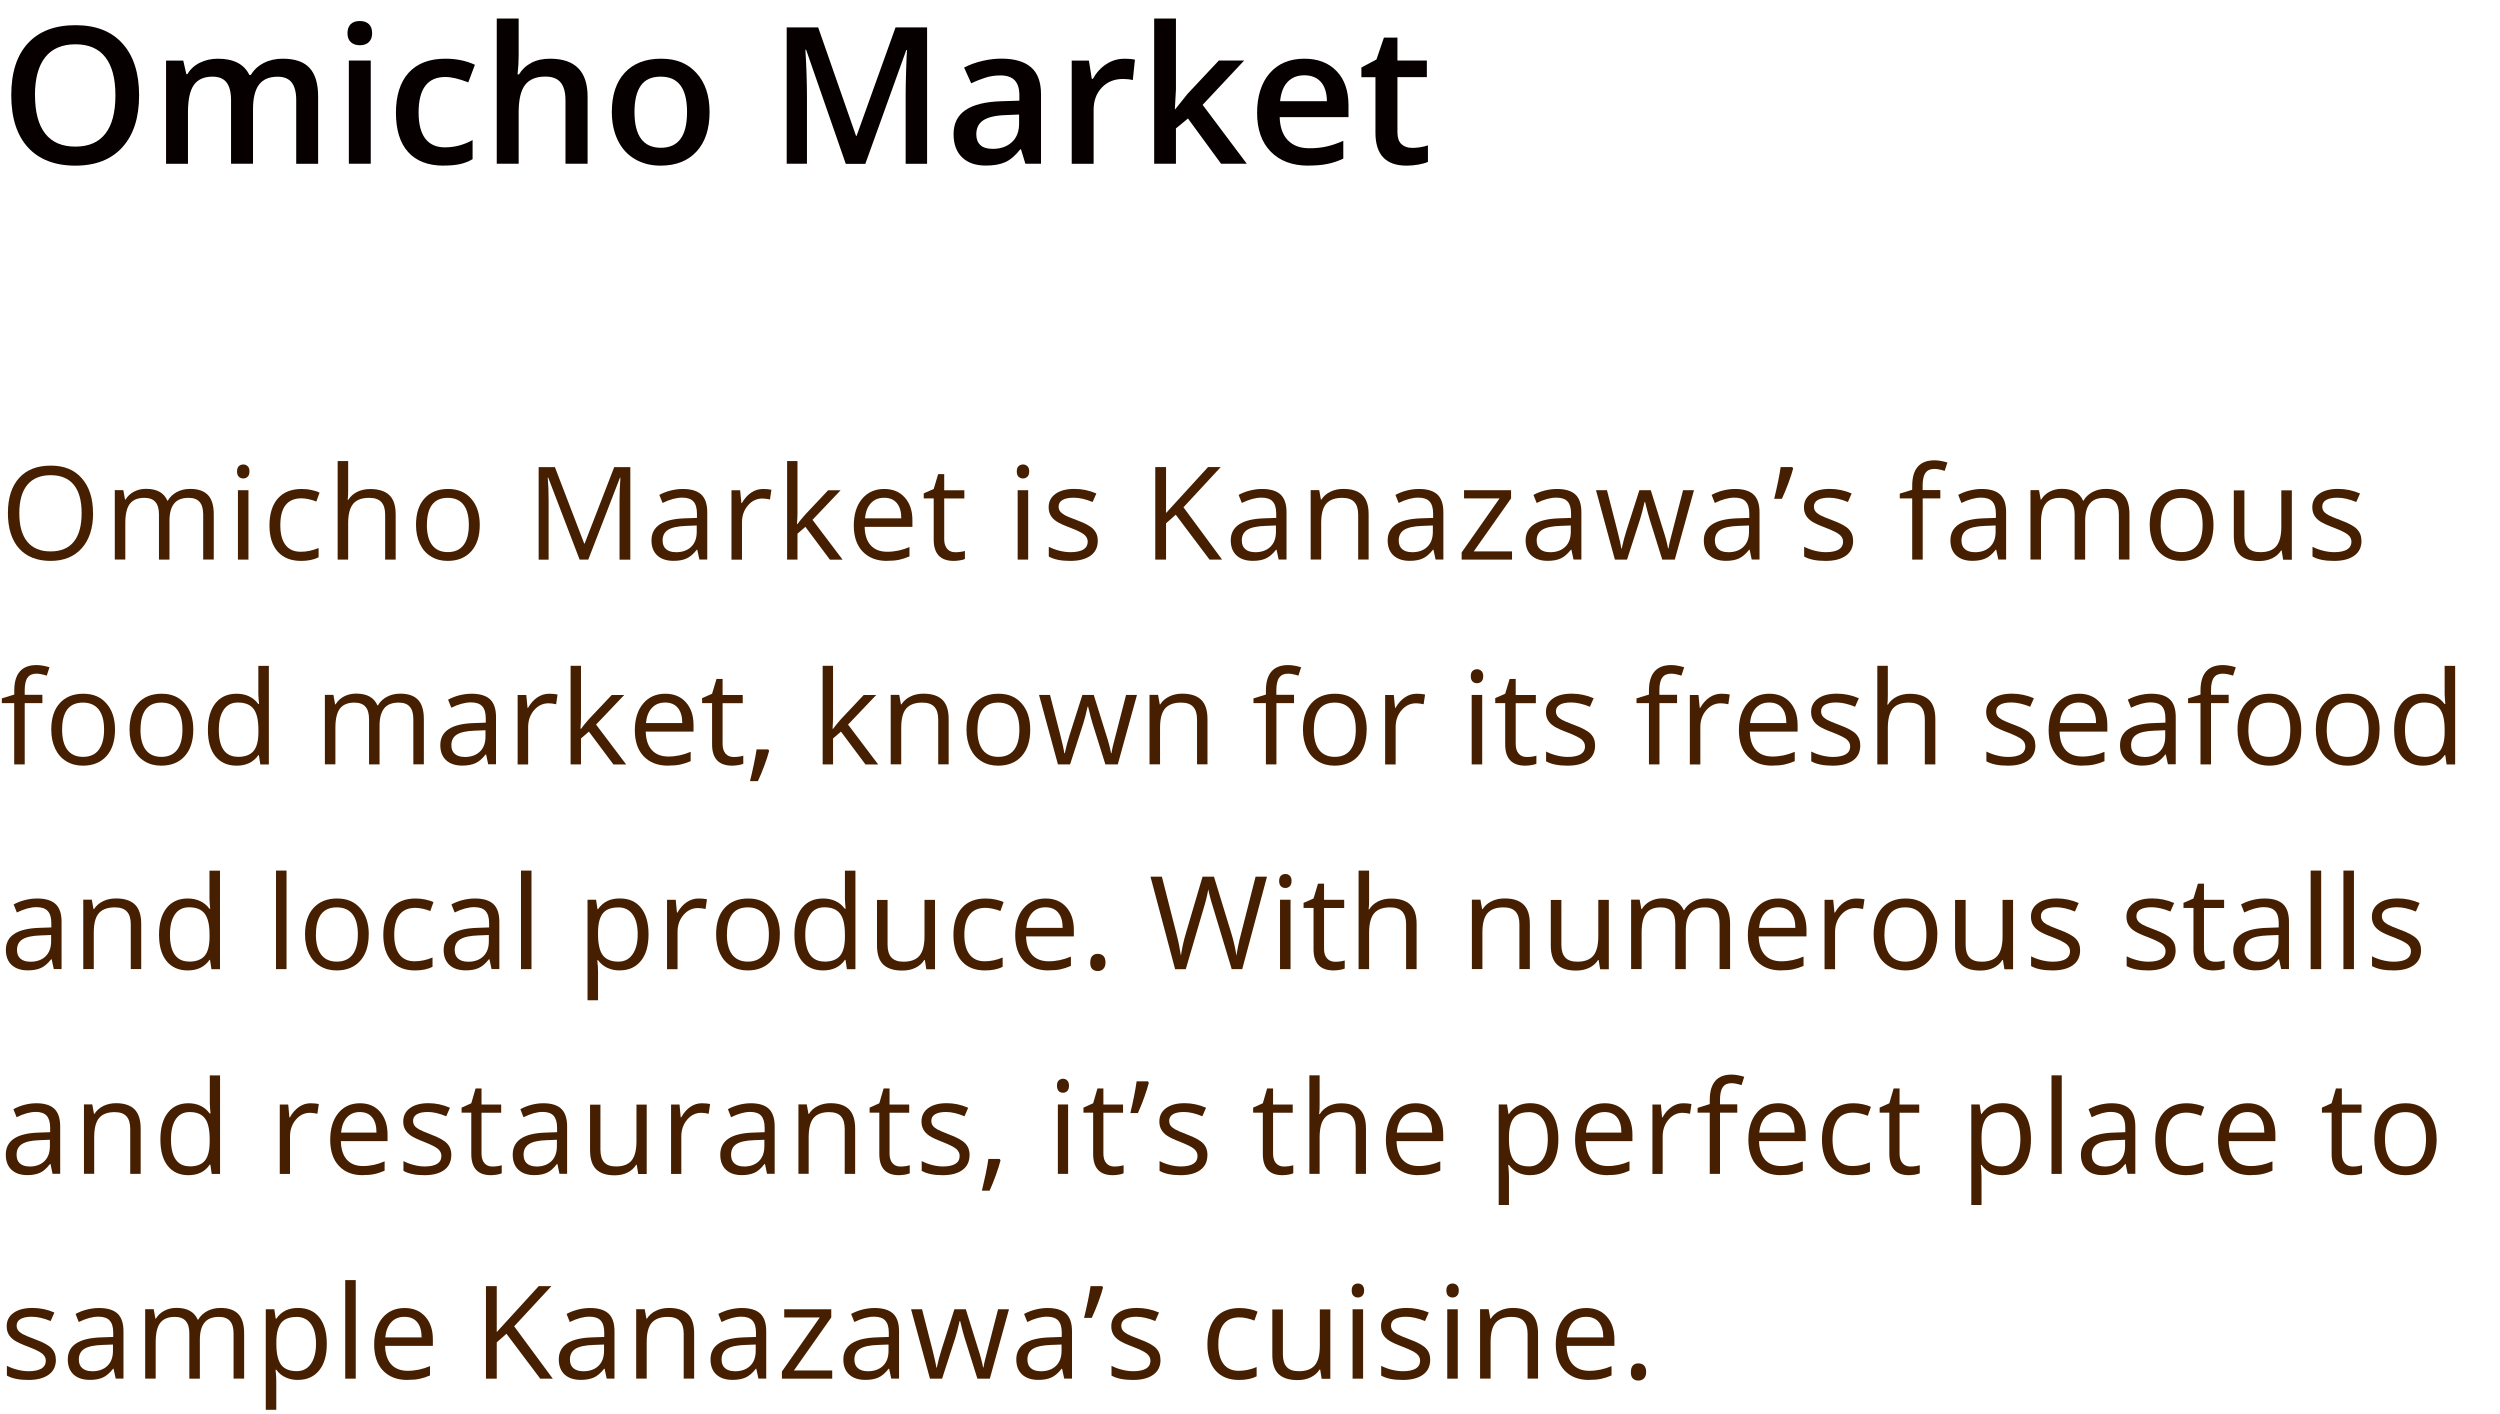 <?xml version="1.0" encoding="UTF-8"?>
<svg id="uuid-d4ab18be-5254-48a4-9fbe-f194bddb1c28" data-name="レイヤー 2" xmlns="http://www.w3.org/2000/svg" viewBox="0 0 366.28 207.14">
  <defs>
    <style>
      .uuid-0e9a9ff6-82d3-4411-aa85-6aeb18bce285 {
        isolation: isolate;
      }

      .uuid-32a1f5ef-dbf0-4e00-9013-24ea23ea8282 {
        fill: #070000;
      }

      .uuid-aba1d63c-ea71-4c07-a068-955a314bf516 {
        fill: #461e00;
      }
    </style>
  </defs>
  <g id="uuid-0f31d5a6-5ef5-4aa8-b0f4-0a0d7f26e57d" data-name="レイヤー 1">
    <g>
      <g id="uuid-0569500a-e1c7-4a2d-be00-31b48e2ff0bd" data-name="Omicho Market is Kanazawa s famous food market known for its fresh seafood and local produce. With numerous stalls and restaurants it s the perfect place to sample Kanazawa s cuisine." class="uuid-0e9a9ff6-82d3-4411-aa85-6aeb18bce285">
        <g class="uuid-0e9a9ff6-82d3-4411-aa85-6aeb18bce285">
          <path class="uuid-aba1d63c-ea71-4c07-a068-955a314bf516" d="M13.64,75.19c0,2.17-.55,3.88-1.65,5.12-1.1,1.24-2.62,1.87-4.58,1.87s-3.54-.61-4.62-1.83-1.63-2.95-1.63-5.17.54-3.92,1.63-5.14c1.09-1.21,2.63-1.82,4.64-1.82s3.47.62,4.56,1.86c1.09,1.24,1.64,2.94,1.64,5.12ZM2.83,75.19c0,1.84.39,3.23,1.17,4.18.78.95,1.92,1.42,3.41,1.42s2.64-.47,3.4-1.42c.77-.95,1.15-2.34,1.15-4.18s-.38-3.21-1.14-4.15c-.76-.94-1.89-1.42-3.39-1.42s-2.65.48-3.43,1.42c-.78.95-1.17,2.33-1.17,4.14Z"/>
          <path class="uuid-aba1d63c-ea71-4c07-a068-955a314bf516" d="M29.77,81.99v-6.62c0-.81-.17-1.42-.52-1.82-.35-.41-.88-.61-1.61-.61-.96,0-1.67.27-2.12.83-.46.55-.69,1.4-.69,2.54v5.68h-1.54v-6.62c0-.81-.17-1.42-.52-1.82-.35-.41-.89-.61-1.62-.61-.96,0-1.67.29-2.12.87s-.67,1.53-.67,2.84v5.33h-1.54v-10.17h1.25l.25,1.39h.07c.29-.5.7-.88,1.23-1.16.53-.28,1.12-.42,1.78-.42,1.59,0,2.63.58,3.12,1.73h.07c.3-.53.74-.95,1.32-1.26s1.23-.46,1.97-.46c1.15,0,2.01.3,2.58.89.57.59.86,1.54.86,2.83v6.63h-1.54Z"/>
          <path class="uuid-aba1d63c-ea71-4c07-a068-955a314bf516" d="M34.73,69.07c0-.35.09-.61.26-.77.17-.16.39-.25.65-.25.25,0,.46.08.64.25.18.17.27.42.27.77s-.09.61-.27.78c-.18.17-.39.25-.64.25-.26,0-.48-.08-.65-.25-.17-.17-.26-.43-.26-.78ZM36.4,81.99h-1.54v-10.17h1.54v10.17Z"/>
          <path class="uuid-aba1d63c-ea71-4c07-a068-955a314bf516" d="M44.11,82.18c-1.47,0-2.61-.45-3.42-1.36-.81-.91-1.21-2.19-1.21-3.85s.41-3.01,1.23-3.94,1.99-1.39,3.5-1.39c.49,0,.98.05,1.46.16.49.1.87.23,1.15.37l-.47,1.31c-.34-.14-.71-.25-1.11-.34-.4-.09-.76-.13-1.07-.13-2.07,0-3.1,1.32-3.1,3.95,0,1.25.25,2.21.76,2.88.5.67,1.25,1,2.24,1,.85,0,1.72-.18,2.61-.55v1.36c-.68.35-1.54.53-2.57.53Z"/>
          <path class="uuid-aba1d63c-ea71-4c07-a068-955a314bf516" d="M56.43,81.99v-6.58c0-.83-.19-1.45-.57-1.86-.38-.41-.97-.61-1.77-.61-1.07,0-1.85.29-2.34.87-.49.58-.74,1.53-.74,2.86v5.32h-1.54v-14.44h1.54v4.37c0,.53-.02.96-.07,1.31h.09c.3-.49.73-.87,1.29-1.16.56-.28,1.2-.42,1.92-.42,1.24,0,2.18.3,2.8.89.62.59.93,1.53.93,2.82v6.63h-1.54Z"/>
          <path class="uuid-aba1d63c-ea71-4c07-a068-955a314bf516" d="M70.29,76.9c0,1.66-.42,2.95-1.25,3.88-.83.93-1.99,1.4-3.46,1.4-.91,0-1.72-.21-2.42-.64-.71-.43-1.25-1.04-1.63-1.84-.38-.8-.58-1.73-.58-2.8,0-1.66.41-2.95,1.24-3.87.83-.92,1.98-1.39,3.45-1.39s2.55.47,3.39,1.42c.84.95,1.26,2.23,1.26,3.84ZM62.54,76.9c0,1.3.26,2.29.78,2.97.52.68,1.28,1.02,2.29,1.02s1.77-.34,2.3-1.02c.52-.68.78-1.67.78-2.97s-.26-2.27-.78-2.95c-.52-.67-1.29-1.01-2.31-1.01s-1.77.33-2.28.99c-.51.66-.77,1.65-.77,2.96Z"/>
          <path class="uuid-aba1d63c-ea71-4c07-a068-955a314bf516" d="M84.92,81.99l-4.6-12.02h-.07c.09.95.13,2.08.13,3.4v8.63h-1.46v-13.56h2.38l4.29,11.19h.07l4.33-11.19h2.36v13.56h-1.58v-8.74c0-1,.04-2.09.13-3.27h-.07l-4.64,12h-1.27Z"/>
          <path class="uuid-aba1d63c-ea71-4c07-a068-955a314bf516" d="M102.47,81.99l-.31-1.45h-.07c-.51.64-1.01,1.07-1.52,1.29-.5.23-1.13.34-1.89.34-1.01,0-1.8-.26-2.37-.78s-.86-1.26-.86-2.22c0-2.05,1.64-3.13,4.93-3.23l1.73-.06v-.63c0-.8-.17-1.39-.51-1.77-.34-.38-.89-.57-1.65-.57-.85,0-1.81.26-2.88.78l-.47-1.18c.5-.27,1.05-.49,1.65-.64.6-.15,1.2-.23,1.79-.23,1.21,0,2.11.27,2.7.81.58.54.88,1.4.88,2.59v6.94h-1.14ZM99,80.91c.96,0,1.71-.26,2.26-.79s.82-1.26.82-2.21v-.92l-1.54.06c-1.22.04-2.11.23-2.65.57-.54.34-.81.86-.81,1.57,0,.56.17.98.51,1.27.34.29.81.44,1.42.44Z"/>
          <path class="uuid-aba1d63c-ea71-4c07-a068-955a314bf516" d="M111.81,71.64c.45,0,.86.04,1.21.11l-.21,1.43c-.42-.09-.79-.14-1.11-.14-.82,0-1.53.33-2.11,1-.58.67-.88,1.5-.88,2.5v5.46h-1.54v-10.17h1.27l.18,1.88h.07c.38-.66.83-1.17,1.36-1.53.53-.36,1.12-.54,1.75-.54Z"/>
          <path class="uuid-aba1d63c-ea71-4c07-a068-955a314bf516" d="M116.83,76.79c.27-.38.67-.87,1.22-1.48l3.28-3.48h1.83l-4.12,4.33,4.41,5.84h-1.86l-3.59-4.81-1.16,1v3.8h-1.52v-14.44h1.52v7.65c0,.34-.02.87-.07,1.58h.07Z"/>
          <path class="uuid-aba1d63c-ea71-4c07-a068-955a314bf516" d="M129.95,82.18c-1.5,0-2.69-.46-3.56-1.37s-1.3-2.19-1.3-3.81.4-2.94,1.21-3.91c.81-.96,1.89-1.45,3.25-1.45,1.27,0,2.28.42,3.02,1.26.74.84,1.11,1.94,1.11,3.32v.97h-7c.03,1.19.33,2.1.9,2.72.57.62,1.38.93,2.42.93,1.1,0,2.18-.23,3.25-.69v1.37c-.54.23-1.06.4-1.54.5-.49.1-1.07.15-1.76.15ZM129.54,72.93c-.82,0-1.47.27-1.95.8-.49.53-.77,1.27-.86,2.21h5.32c0-.97-.22-1.71-.65-2.23-.43-.52-1.05-.78-1.86-.78Z"/>
          <path class="uuid-aba1d63c-ea71-4c07-a068-955a314bf516" d="M139.98,80.91c.27,0,.54-.02.79-.06s.46-.08.6-.13v1.18c-.17.08-.41.15-.74.2s-.62.08-.88.08c-1.97,0-2.95-1.04-2.95-3.11v-6.05h-1.46v-.74l1.46-.64.65-2.17h.89v2.36h2.95v1.2h-2.95v5.98c0,.61.15,1.08.44,1.41.29.33.69.49,1.2.49Z"/>
          <path class="uuid-aba1d63c-ea71-4c07-a068-955a314bf516" d="M148.97,69.07c0-.35.09-.61.26-.77.17-.16.39-.25.65-.25s.46.08.64.25c.18.17.27.42.27.77s-.09.61-.27.78c-.18.17-.39.25-.64.25-.26,0-.48-.08-.65-.25s-.26-.43-.26-.78ZM150.64,81.99h-1.54v-10.17h1.54v10.17Z"/>
          <path class="uuid-aba1d63c-ea71-4c07-a068-955a314bf516" d="M160.84,79.22c0,.95-.35,1.68-1.06,2.19-.71.51-1.7.77-2.97.77-1.35,0-2.4-.21-3.15-.64v-1.43c.49.25,1.01.44,1.57.58.56.14,1.1.21,1.62.21.8,0,1.42-.13,1.86-.38.43-.26.65-.65.65-1.17,0-.4-.17-.73-.51-1.02-.34-.28-1.01-.61-2.01-1-.95-.35-1.62-.66-2.02-.92-.4-.26-.7-.56-.89-.9-.19-.33-.29-.73-.29-1.2,0-.83.34-1.48,1.01-1.96.67-.48,1.6-.72,2.77-.72,1.09,0,2.16.22,3.21.67l-.55,1.25c-1.02-.42-1.95-.63-2.77-.63-.73,0-1.28.12-1.65.34s-.56.54-.56.95c0,.27.07.5.21.7.14.19.36.37.67.55s.9.42,1.78.75c1.21.44,2.02.88,2.44,1.33s.64,1,.64,1.68Z"/>
          <path class="uuid-aba1d63c-ea71-4c07-a068-955a314bf516" d="M179.07,81.99h-1.86l-4.95-6.58-1.42,1.26v5.32h-1.58v-13.56h1.58v6.73l6.15-6.73h1.86l-5.46,5.89,5.66,7.67Z"/>
          <path class="uuid-aba1d63c-ea71-4c07-a068-955a314bf516" d="M187.34,81.99l-.31-1.45h-.07c-.51.64-1.01,1.07-1.52,1.29-.5.23-1.13.34-1.89.34-1.01,0-1.8-.26-2.37-.78s-.86-1.26-.86-2.22c0-2.05,1.64-3.13,4.93-3.23l1.73-.06v-.63c0-.8-.17-1.39-.51-1.77-.34-.38-.89-.57-1.65-.57-.85,0-1.81.26-2.88.78l-.47-1.18c.5-.27,1.05-.49,1.65-.64.6-.15,1.2-.23,1.79-.23,1.21,0,2.11.27,2.7.81.58.54.88,1.4.88,2.59v6.94h-1.14ZM183.86,80.91c.96,0,1.71-.26,2.26-.79s.82-1.26.82-2.21v-.92l-1.54.06c-1.22.04-2.11.23-2.65.57-.54.34-.81.86-.81,1.57,0,.56.17.98.51,1.27.34.29.81.44,1.42.44Z"/>
          <path class="uuid-aba1d63c-ea71-4c07-a068-955a314bf516" d="M198.99,81.99v-6.58c0-.83-.19-1.45-.57-1.86s-.97-.61-1.77-.61c-1.06,0-1.84.29-2.34.86-.5.58-.74,1.52-.74,2.85v5.33h-1.54v-10.17h1.25l.25,1.39h.07c.31-.5.76-.89,1.33-1.16.57-.28,1.2-.41,1.9-.41,1.22,0,2.15.3,2.76.89.62.59.93,1.54.93,2.83v6.63h-1.54Z"/>
          <path class="uuid-aba1d63c-ea71-4c07-a068-955a314bf516" d="M210.33,81.99l-.31-1.45h-.07c-.51.64-1.01,1.07-1.52,1.29-.5.23-1.13.34-1.89.34-1.01,0-1.8-.26-2.37-.78-.57-.52-.86-1.26-.86-2.22,0-2.05,1.64-3.13,4.93-3.23l1.73-.06v-.63c0-.8-.17-1.39-.52-1.77-.34-.38-.89-.57-1.65-.57-.85,0-1.81.26-2.88.78l-.47-1.18c.5-.27,1.05-.49,1.65-.64.6-.15,1.19-.23,1.79-.23,1.21,0,2.11.27,2.7.81.58.54.88,1.4.88,2.59v6.94h-1.14ZM206.85,80.91c.96,0,1.71-.26,2.26-.79.55-.53.82-1.26.82-2.21v-.92l-1.54.06c-1.22.04-2.11.23-2.65.57-.54.34-.81.86-.81,1.57,0,.56.17.98.51,1.27s.81.44,1.42.44Z"/>
          <path class="uuid-aba1d63c-ea71-4c07-a068-955a314bf516" d="M221.53,81.99h-7.38v-1.05l5.55-7.92h-5.2v-1.2h6.89v1.2l-5.47,7.77h5.61v1.2Z"/>
          <path class="uuid-aba1d63c-ea71-4c07-a068-955a314bf516" d="M230.54,81.99l-.31-1.45h-.07c-.51.64-1.01,1.07-1.52,1.29-.5.23-1.13.34-1.89.34-1.01,0-1.8-.26-2.37-.78s-.86-1.26-.86-2.22c0-2.05,1.64-3.13,4.93-3.23l1.73-.06v-.63c0-.8-.17-1.39-.51-1.77-.34-.38-.89-.57-1.65-.57-.85,0-1.81.26-2.88.78l-.47-1.18c.5-.27,1.05-.49,1.65-.64.6-.15,1.2-.23,1.79-.23,1.21,0,2.11.27,2.7.81.58.54.88,1.4.88,2.59v6.94h-1.14ZM227.06,80.91c.96,0,1.71-.26,2.26-.79s.82-1.26.82-2.21v-.92l-1.54.06c-1.22.04-2.11.23-2.65.57-.54.34-.81.86-.81,1.57,0,.56.17.98.51,1.27.34.29.81.44,1.42.44Z"/>
          <path class="uuid-aba1d63c-ea71-4c07-a068-955a314bf516" d="M243.54,81.99l-1.86-5.96c-.12-.37-.34-1.19-.66-2.49h-.07c-.25,1.08-.46,1.92-.65,2.5l-1.92,5.95h-1.78l-2.77-10.17h1.61c.66,2.55,1.15,4.5,1.5,5.84s.54,2.24.59,2.7h.07c.07-.35.18-.81.33-1.37.15-.56.28-1,.39-1.33l1.87-5.84h1.67l1.82,5.84c.35,1.06.58,1.96.71,2.68h.07c.02-.22.09-.57.2-1.03.11-.46.75-2.96,1.93-7.49h1.6l-2.81,10.17h-1.83Z"/>
          <path class="uuid-aba1d63c-ea71-4c07-a068-955a314bf516" d="M256.65,81.99l-.31-1.45h-.07c-.51.64-1.01,1.07-1.52,1.29-.5.23-1.13.34-1.89.34-1.01,0-1.8-.26-2.37-.78-.57-.52-.86-1.26-.86-2.22,0-2.05,1.64-3.13,4.93-3.23l1.73-.06v-.63c0-.8-.17-1.39-.52-1.77-.34-.38-.89-.57-1.65-.57-.85,0-1.81.26-2.88.78l-.47-1.18c.5-.27,1.05-.49,1.65-.64.6-.15,1.19-.23,1.79-.23,1.21,0,2.11.27,2.7.81.58.54.88,1.4.88,2.59v6.94h-1.14ZM253.17,80.91c.96,0,1.71-.26,2.26-.79.55-.53.82-1.26.82-2.21v-.92l-1.54.06c-1.22.04-2.11.23-2.65.57-.54.34-.81.86-.81,1.57,0,.56.17.98.51,1.27s.81.44,1.42.44Z"/>
          <path class="uuid-aba1d63c-ea71-4c07-a068-955a314bf516" d="M262.58,68.43l.14.2c-.16.62-.39,1.34-.7,2.16s-.62,1.58-.95,2.29h-1.13c.43-1.76.75-3.31.95-4.65h1.69Z"/>
          <path class="uuid-aba1d63c-ea71-4c07-a068-955a314bf516" d="M271.51,79.22c0,.95-.35,1.68-1.06,2.19-.71.51-1.69.77-2.97.77-1.35,0-2.4-.21-3.15-.64v-1.43c.49.25,1.01.44,1.57.58.56.14,1.1.21,1.62.21.8,0,1.42-.13,1.86-.38.43-.26.65-.65.65-1.17,0-.4-.17-.73-.52-1.02-.34-.28-1.01-.61-2.01-1-.95-.35-1.62-.66-2.02-.92s-.7-.56-.89-.9-.29-.73-.29-1.2c0-.83.34-1.48,1.01-1.96.67-.48,1.6-.72,2.77-.72,1.1,0,2.17.22,3.21.67l-.55,1.25c-1.02-.42-1.95-.63-2.77-.63-.73,0-1.28.12-1.65.34s-.56.54-.56.95c0,.27.07.5.21.7.14.19.36.37.67.55.31.17.9.42,1.78.75,1.21.44,2.02.88,2.45,1.33.42.45.63,1,.63,1.68Z"/>
          <path class="uuid-aba1d63c-ea71-4c07-a068-955a314bf516" d="M284.29,73.02h-2.59v8.97h-1.54v-8.97h-1.82v-.7l1.82-.56v-.57c0-2.5,1.09-3.75,3.27-3.75.54,0,1.17.11,1.89.32l-.4,1.23c-.59-.19-1.1-.29-1.52-.29-.58,0-1.01.19-1.29.58-.28.39-.42,1.01-.42,1.86v.66h2.59v1.2Z"/>
          <path class="uuid-aba1d63c-ea71-4c07-a068-955a314bf516" d="M292.78,81.99l-.31-1.45h-.07c-.51.64-1.01,1.07-1.52,1.29s-1.13.34-1.89.34c-1.01,0-1.8-.26-2.37-.78-.57-.52-.86-1.26-.86-2.22,0-2.05,1.64-3.13,4.93-3.23l1.73-.06v-.63c0-.8-.17-1.39-.52-1.77-.34-.38-.89-.57-1.65-.57-.85,0-1.81.26-2.88.78l-.47-1.18c.5-.27,1.05-.49,1.65-.64.6-.15,1.19-.23,1.79-.23,1.21,0,2.11.27,2.7.81.58.54.88,1.4.88,2.59v6.94h-1.14ZM289.3,80.91c.96,0,1.71-.26,2.26-.79.55-.53.82-1.26.82-2.21v-.92l-1.54.06c-1.22.04-2.11.23-2.65.57-.54.34-.81.86-.81,1.57,0,.56.17.98.51,1.27.34.29.81.44,1.41.44Z"/>
          <path class="uuid-aba1d63c-ea71-4c07-a068-955a314bf516" d="M310.44,81.99v-6.62c0-.81-.17-1.42-.52-1.82-.35-.41-.88-.61-1.61-.61-.96,0-1.67.27-2.12.83-.46.55-.69,1.4-.69,2.54v5.68h-1.54v-6.62c0-.81-.17-1.42-.52-1.82-.35-.41-.89-.61-1.62-.61-.96,0-1.67.29-2.12.87s-.67,1.53-.67,2.84v5.33h-1.54v-10.17h1.25l.25,1.39h.07c.29-.5.7-.88,1.23-1.16.53-.28,1.12-.42,1.78-.42,1.59,0,2.63.58,3.12,1.73h.07c.3-.53.74-.95,1.32-1.26s1.23-.46,1.97-.46c1.15,0,2.01.3,2.58.89.57.59.86,1.54.86,2.83v6.63h-1.54Z"/>
          <path class="uuid-aba1d63c-ea71-4c07-a068-955a314bf516" d="M324.3,76.9c0,1.66-.42,2.95-1.25,3.88-.83.93-1.99,1.4-3.46,1.4-.91,0-1.72-.21-2.42-.64-.71-.43-1.25-1.04-1.63-1.84-.38-.8-.58-1.73-.58-2.8,0-1.66.41-2.95,1.24-3.87.83-.92,1.98-1.39,3.45-1.39s2.55.47,3.39,1.42c.84.95,1.26,2.23,1.26,3.84ZM316.56,76.9c0,1.3.26,2.29.78,2.97.52.68,1.28,1.02,2.29,1.02s1.77-.34,2.3-1.02c.52-.68.78-1.67.78-2.97s-.26-2.27-.78-2.95c-.52-.67-1.29-1.01-2.31-1.01s-1.77.33-2.28.99-.77,1.65-.77,2.96Z"/>
          <path class="uuid-aba1d63c-ea71-4c07-a068-955a314bf516" d="M328.83,71.83v6.6c0,.83.19,1.45.57,1.86s.97.61,1.77.61c1.06,0,1.84-.29,2.33-.87.49-.58.74-1.53.74-2.85v-5.34h1.54v10.17h-1.27l-.22-1.36h-.08c-.32.5-.75.88-1.31,1.15-.56.27-1.2.4-1.92.4-1.24,0-2.16-.29-2.78-.88-.62-.59-.92-1.53-.92-2.82v-6.65h1.56Z"/>
          <path class="uuid-aba1d63c-ea71-4c07-a068-955a314bf516" d="M345.99,79.22c0,.95-.35,1.68-1.06,2.19-.71.51-1.69.77-2.97.77-1.35,0-2.4-.21-3.15-.64v-1.43c.49.25,1.01.44,1.57.58s1.1.21,1.62.21c.8,0,1.42-.13,1.86-.38.43-.26.65-.65.65-1.17,0-.4-.17-.73-.52-1.02-.34-.28-1.01-.61-2.01-1-.95-.35-1.62-.66-2.02-.92-.4-.26-.7-.56-.89-.9-.19-.33-.29-.73-.29-1.2,0-.83.34-1.48,1.01-1.96.67-.48,1.6-.72,2.77-.72,1.09,0,2.16.22,3.21.67l-.55,1.25c-1.02-.42-1.95-.63-2.77-.63-.73,0-1.28.12-1.65.34s-.56.54-.56.95c0,.27.07.5.21.7.14.19.36.37.67.55.31.17.9.42,1.78.75,1.21.44,2.02.88,2.44,1.33.42.45.64,1,.64,1.68Z"/>
        </g>
        <g class="uuid-0e9a9ff6-82d3-4411-aa85-6aeb18bce285">
          <path class="uuid-aba1d63c-ea71-4c07-a068-955a314bf516" d="M6.21,103.02h-2.59v8.97h-1.54v-8.97H.27v-.7l1.82-.56v-.57c0-2.5,1.09-3.75,3.27-3.75.54,0,1.17.11,1.89.32l-.4,1.23c-.59-.19-1.1-.29-1.52-.29-.58,0-1.01.19-1.29.58-.28.39-.42,1.01-.42,1.86v.66h2.59v1.2Z"/>
          <path class="uuid-aba1d63c-ea71-4c07-a068-955a314bf516" d="M16.85,106.9c0,1.66-.42,2.95-1.25,3.88-.83.93-1.99,1.4-3.46,1.4-.91,0-1.72-.21-2.42-.64-.71-.43-1.25-1.04-1.63-1.84-.38-.8-.58-1.73-.58-2.8,0-1.66.41-2.95,1.24-3.87.83-.92,1.98-1.39,3.45-1.39s2.55.47,3.39,1.42c.84.95,1.26,2.23,1.26,3.84ZM9.1,106.9c0,1.3.26,2.29.78,2.97.52.68,1.28,1.02,2.29,1.02s1.77-.34,2.29-1.02c.52-.68.79-1.67.79-2.97s-.26-2.27-.79-2.95c-.52-.67-1.29-1.01-2.31-1.01s-1.77.33-2.28.99c-.51.66-.77,1.65-.77,2.96Z"/>
          <path class="uuid-aba1d63c-ea71-4c07-a068-955a314bf516" d="M28.32,106.9c0,1.66-.42,2.95-1.25,3.88-.83.93-1.99,1.4-3.46,1.4-.91,0-1.72-.21-2.42-.64-.71-.43-1.25-1.04-1.63-1.84-.38-.8-.58-1.73-.58-2.8,0-1.66.41-2.95,1.24-3.87.83-.92,1.98-1.39,3.45-1.39s2.55.47,3.39,1.42c.84.95,1.26,2.23,1.26,3.84ZM20.58,106.9c0,1.3.26,2.29.78,2.97.52.68,1.28,1.02,2.29,1.02s1.77-.34,2.3-1.02c.52-.68.78-1.67.78-2.97s-.26-2.27-.78-2.95c-.52-.67-1.29-1.01-2.31-1.01s-1.77.33-2.28.99c-.51.66-.77,1.65-.77,2.96Z"/>
          <path class="uuid-aba1d63c-ea71-4c07-a068-955a314bf516" d="M37.94,110.63h-.08c-.71,1.03-1.78,1.55-3.19,1.55-1.33,0-2.36-.46-3.1-1.36-.74-.91-1.11-2.2-1.11-3.88s.37-2.98,1.11-3.91,1.78-1.39,3.1-1.39,2.44.5,3.17,1.5h.12l-.07-.73-.04-.71v-4.14h1.54v14.44h-1.25l-.21-1.36ZM34.86,110.89c1.05,0,1.81-.29,2.29-.86s.71-1.5.71-2.77v-.33c0-1.44-.24-2.47-.72-3.08-.48-.62-1.24-.92-2.29-.92-.9,0-1.59.35-2.07,1.05-.48.7-.72,1.69-.72,2.97s.24,2.28.71,2.94c.48.66,1.17.99,2.1.99Z"/>
          <path class="uuid-aba1d63c-ea71-4c07-a068-955a314bf516" d="M60.56,111.99v-6.62c0-.81-.17-1.42-.52-1.82-.35-.41-.88-.61-1.62-.61-.96,0-1.67.27-2.12.83s-.69,1.4-.69,2.54v5.68h-1.54v-6.62c0-.81-.17-1.42-.52-1.82s-.89-.61-1.62-.61c-.96,0-1.67.29-2.12.87-.45.58-.67,1.53-.67,2.84v5.33h-1.54v-10.17h1.25l.25,1.39h.07c.29-.5.7-.88,1.23-1.16.53-.28,1.12-.42,1.78-.42,1.59,0,2.63.58,3.12,1.73h.07c.3-.53.74-.95,1.32-1.26s1.23-.46,1.97-.46c1.15,0,2.01.3,2.58.89.57.59.86,1.54.86,2.83v6.63h-1.54Z"/>
          <path class="uuid-aba1d63c-ea71-4c07-a068-955a314bf516" d="M71.53,111.99l-.31-1.45h-.07c-.51.64-1.01,1.07-1.52,1.29s-1.13.34-1.89.34c-1.01,0-1.8-.26-2.37-.78-.57-.52-.86-1.26-.86-2.22,0-2.05,1.64-3.13,4.93-3.23l1.73-.06v-.63c0-.8-.17-1.39-.52-1.77-.34-.38-.89-.57-1.65-.57-.85,0-1.81.26-2.88.78l-.47-1.18c.5-.27,1.05-.49,1.65-.64.6-.15,1.19-.23,1.79-.23,1.21,0,2.11.27,2.7.81.58.54.88,1.4.88,2.59v6.94h-1.14ZM68.05,110.91c.96,0,1.71-.26,2.26-.79.55-.53.82-1.26.82-2.21v-.92l-1.54.06c-1.22.04-2.11.23-2.65.57-.54.34-.81.86-.81,1.57,0,.56.17.98.51,1.27.34.29.81.44,1.41.44Z"/>
          <path class="uuid-aba1d63c-ea71-4c07-a068-955a314bf516" d="M80.48,101.64c.45,0,.86.04,1.21.11l-.21,1.43c-.42-.09-.79-.14-1.11-.14-.82,0-1.53.33-2.11,1-.58.67-.88,1.5-.88,2.5v5.46h-1.54v-10.17h1.27l.18,1.88h.07c.38-.66.83-1.17,1.36-1.53.53-.36,1.12-.54,1.75-.54Z"/>
          <path class="uuid-aba1d63c-ea71-4c07-a068-955a314bf516" d="M85.12,106.79c.27-.38.67-.87,1.21-1.48l3.29-3.48h1.83l-4.12,4.33,4.41,5.84h-1.87l-3.59-4.81-1.16,1v3.8h-1.52v-14.44h1.52v7.65c0,.34-.03.87-.07,1.58h.07Z"/>
          <path class="uuid-aba1d63c-ea71-4c07-a068-955a314bf516" d="M97.87,112.18c-1.5,0-2.69-.46-3.56-1.37s-1.3-2.19-1.3-3.81.4-2.94,1.21-3.91c.81-.96,1.89-1.45,3.25-1.45,1.27,0,2.28.42,3.03,1.26.74.84,1.11,1.94,1.11,3.32v.97h-7c.03,1.19.33,2.1.91,2.72.57.62,1.38.93,2.42.93,1.09,0,2.18-.23,3.25-.69v1.37c-.54.23-1.06.4-1.54.5-.49.1-1.07.15-1.76.15ZM97.45,102.93c-.82,0-1.47.27-1.95.8-.49.53-.77,1.27-.86,2.21h5.32c0-.97-.22-1.71-.65-2.23-.43-.52-1.05-.78-1.86-.78Z"/>
          <path class="uuid-aba1d63c-ea71-4c07-a068-955a314bf516" d="M107.51,110.91c.27,0,.53-.02.79-.06s.46-.08.6-.13v1.18c-.17.08-.41.15-.74.2-.33.05-.62.08-.88.08-1.97,0-2.95-1.04-2.95-3.11v-6.05h-1.46v-.74l1.46-.64.65-2.17h.89v2.36h2.95v1.2h-2.95v5.98c0,.61.15,1.08.44,1.41.29.33.69.49,1.2.49Z"/>
          <path class="uuid-aba1d63c-ea71-4c07-a068-955a314bf516" d="M112.55,109.79l.14.21c-.16.62-.39,1.34-.7,2.16-.3.82-.62,1.58-.95,2.29h-1.16c.17-.64.35-1.44.55-2.38.2-.95.34-1.7.42-2.27h1.69Z"/>
          <path class="uuid-aba1d63c-ea71-4c07-a068-955a314bf516" d="M122.05,106.79c.27-.38.67-.87,1.21-1.48l3.28-3.48h1.83l-4.12,4.33,4.41,5.84h-1.86l-3.59-4.81-1.16,1v3.8h-1.52v-14.44h1.52v7.65c0,.34-.03.87-.07,1.58h.07Z"/>
          <path class="uuid-aba1d63c-ea71-4c07-a068-955a314bf516" d="M137.46,111.99v-6.58c0-.83-.19-1.45-.57-1.86-.38-.41-.97-.61-1.77-.61-1.06,0-1.84.29-2.34.86s-.74,1.52-.74,2.85v5.33h-1.54v-10.17h1.25l.25,1.39h.07c.32-.5.76-.89,1.33-1.16.57-.28,1.2-.41,1.9-.41,1.22,0,2.15.3,2.76.89.62.59.93,1.54.93,2.83v6.63h-1.54Z"/>
          <path class="uuid-aba1d63c-ea71-4c07-a068-955a314bf516" d="M150.94,106.9c0,1.66-.42,2.95-1.25,3.88-.83.93-1.99,1.4-3.46,1.4-.91,0-1.72-.21-2.42-.64-.71-.43-1.25-1.04-1.63-1.84-.38-.8-.58-1.73-.58-2.8,0-1.66.41-2.95,1.24-3.87.83-.92,1.98-1.39,3.45-1.39s2.55.47,3.39,1.42c.84.95,1.26,2.23,1.26,3.84ZM143.2,106.9c0,1.3.26,2.29.78,2.97.52.68,1.28,1.02,2.29,1.02s1.77-.34,2.3-1.02c.52-.68.78-1.67.78-2.97s-.26-2.27-.78-2.95c-.52-.67-1.29-1.01-2.31-1.01s-1.77.33-2.28.99-.77,1.65-.77,2.96Z"/>
          <path class="uuid-aba1d63c-ea71-4c07-a068-955a314bf516" d="M161.95,111.99l-1.87-5.96c-.12-.37-.34-1.19-.66-2.49h-.07c-.25,1.08-.46,1.92-.65,2.5l-1.92,5.95h-1.78l-2.77-10.17h1.61c.66,2.55,1.16,4.5,1.5,5.84.34,1.34.54,2.24.59,2.7h.07c.07-.35.18-.81.33-1.37s.28-1,.39-1.33l1.86-5.84h1.67l1.82,5.84c.35,1.06.58,1.96.71,2.68h.07c.03-.22.09-.57.2-1.03.11-.46.75-2.96,1.93-7.49h1.6l-2.81,10.17h-1.83Z"/>
          <path class="uuid-aba1d63c-ea71-4c07-a068-955a314bf516" d="M175.38,111.99v-6.58c0-.83-.19-1.45-.57-1.86s-.97-.61-1.77-.61c-1.06,0-1.84.29-2.34.86-.5.58-.74,1.52-.74,2.85v5.33h-1.54v-10.17h1.25l.25,1.39h.07c.31-.5.76-.89,1.33-1.16.57-.28,1.2-.41,1.9-.41,1.22,0,2.15.3,2.76.89.62.59.93,1.54.93,2.83v6.63h-1.54Z"/>
          <path class="uuid-aba1d63c-ea71-4c07-a068-955a314bf516" d="M189.6,103.02h-2.59v8.97h-1.54v-8.97h-1.82v-.7l1.82-.56v-.57c0-2.5,1.09-3.75,3.27-3.75.54,0,1.17.11,1.89.32l-.4,1.23c-.59-.19-1.1-.29-1.52-.29-.58,0-1.01.19-1.29.58s-.42,1.01-.42,1.86v.66h2.59v1.2Z"/>
          <path class="uuid-aba1d63c-ea71-4c07-a068-955a314bf516" d="M200.23,106.9c0,1.66-.42,2.95-1.25,3.88-.84.93-1.99,1.4-3.46,1.4-.91,0-1.72-.21-2.42-.64-.71-.43-1.25-1.04-1.63-1.84-.38-.8-.57-1.73-.57-2.8,0-1.66.41-2.95,1.24-3.87.83-.92,1.98-1.39,3.45-1.39s2.55.47,3.39,1.42c.84.95,1.26,2.23,1.26,3.84ZM192.49,106.9c0,1.3.26,2.29.78,2.97.52.68,1.28,1.02,2.29,1.02s1.77-.34,2.3-1.02c.52-.68.78-1.67.78-2.97s-.26-2.27-.78-2.95c-.52-.67-1.29-1.01-2.31-1.01s-1.77.33-2.28.99-.77,1.65-.77,2.96Z"/>
          <path class="uuid-aba1d63c-ea71-4c07-a068-955a314bf516" d="M207.57,101.64c.45,0,.86.04,1.22.11l-.21,1.43c-.42-.09-.79-.14-1.11-.14-.82,0-1.53.33-2.11,1-.59.67-.88,1.5-.88,2.5v5.46h-1.54v-10.17h1.27l.18,1.88h.07c.38-.66.83-1.17,1.36-1.53s1.12-.54,1.75-.54Z"/>
          <path class="uuid-aba1d63c-ea71-4c07-a068-955a314bf516" d="M215.49,99.07c0-.35.09-.61.26-.77.17-.16.39-.25.65-.25s.46.08.64.25.27.42.27.77-.09.61-.27.78-.39.25-.64.25-.48-.08-.65-.25c-.17-.17-.26-.43-.26-.78ZM217.16,111.99h-1.54v-10.17h1.54v10.17Z"/>
          <path class="uuid-aba1d63c-ea71-4c07-a068-955a314bf516" d="M223.71,110.91c.27,0,.54-.02.79-.06s.46-.08.6-.13v1.18c-.17.08-.41.15-.74.2s-.62.08-.88.08c-1.97,0-2.95-1.04-2.95-3.11v-6.05h-1.46v-.74l1.46-.64.65-2.17h.89v2.36h2.95v1.2h-2.95v5.98c0,.61.15,1.08.44,1.41.29.33.69.49,1.2.49Z"/>
          <path class="uuid-aba1d63c-ea71-4c07-a068-955a314bf516" d="M233.7,109.22c0,.95-.35,1.68-1.06,2.19-.71.51-1.7.77-2.97.77-1.35,0-2.4-.21-3.15-.64v-1.43c.49.25,1.01.44,1.57.58.56.14,1.1.21,1.62.21.8,0,1.42-.13,1.86-.38.43-.26.65-.65.65-1.17,0-.4-.17-.73-.51-1.02-.34-.28-1.01-.61-2.01-1-.95-.35-1.62-.66-2.02-.92-.4-.26-.7-.56-.89-.9-.19-.33-.29-.73-.29-1.2,0-.83.34-1.48,1.01-1.96.67-.48,1.6-.72,2.77-.72,1.09,0,2.17.22,3.21.67l-.55,1.25c-1.02-.42-1.95-.63-2.77-.63-.73,0-1.28.12-1.65.34s-.56.54-.56.95c0,.27.07.5.21.7.14.19.36.37.67.55.31.17.9.42,1.78.75,1.21.44,2.02.88,2.45,1.33s.63,1,.63,1.68Z"/>
          <path class="uuid-aba1d63c-ea71-4c07-a068-955a314bf516" d="M245.72,103.02h-2.59v8.97h-1.54v-8.97h-1.82v-.7l1.82-.56v-.57c0-2.5,1.09-3.75,3.27-3.75.54,0,1.17.11,1.89.32l-.4,1.23c-.59-.19-1.1-.29-1.52-.29-.58,0-1.01.19-1.29.58-.28.39-.42,1.01-.42,1.86v.66h2.59v1.2Z"/>
          <path class="uuid-aba1d63c-ea71-4c07-a068-955a314bf516" d="M252.21,101.64c.45,0,.86.04,1.22.11l-.21,1.43c-.42-.09-.79-.14-1.11-.14-.82,0-1.53.33-2.11,1-.59.67-.88,1.5-.88,2.5v5.46h-1.54v-10.17h1.27l.18,1.88h.07c.38-.66.83-1.17,1.36-1.53s1.12-.54,1.75-.54Z"/>
          <path class="uuid-aba1d63c-ea71-4c07-a068-955a314bf516" d="M259.63,112.18c-1.5,0-2.69-.46-3.56-1.37s-1.3-2.19-1.3-3.81.4-2.94,1.21-3.91c.81-.96,1.89-1.45,3.25-1.45,1.27,0,2.28.42,3.03,1.26.74.84,1.11,1.94,1.11,3.32v.97h-7c.03,1.19.33,2.1.91,2.72.57.62,1.38.93,2.42.93,1.09,0,2.18-.23,3.25-.69v1.37c-.54.23-1.06.4-1.54.5-.49.1-1.07.15-1.76.15ZM259.21,102.93c-.82,0-1.47.27-1.95.8-.49.53-.77,1.27-.86,2.21h5.32c0-.97-.22-1.71-.65-2.23-.43-.52-1.05-.78-1.86-.78Z"/>
          <path class="uuid-aba1d63c-ea71-4c07-a068-955a314bf516" d="M272.55,109.22c0,.95-.35,1.68-1.06,2.19-.71.51-1.7.77-2.97.77-1.35,0-2.4-.21-3.15-.64v-1.43c.49.25,1.01.44,1.57.58.56.14,1.1.21,1.62.21.8,0,1.42-.13,1.86-.38.43-.26.65-.65.65-1.17,0-.4-.17-.73-.51-1.02-.34-.28-1.01-.61-2.01-1-.95-.35-1.62-.66-2.02-.92-.4-.26-.7-.56-.89-.9-.19-.33-.29-.73-.29-1.2,0-.83.34-1.48,1.01-1.96.67-.48,1.6-.72,2.77-.72,1.09,0,2.17.22,3.21.67l-.55,1.25c-1.02-.42-1.95-.63-2.77-.63-.73,0-1.28.12-1.65.34s-.56.54-.56.95c0,.27.07.5.21.7.14.19.36.37.67.55.31.17.9.42,1.78.75,1.21.44,2.02.88,2.45,1.33s.63,1,.63,1.68Z"/>
          <path class="uuid-aba1d63c-ea71-4c07-a068-955a314bf516" d="M282.01,111.99v-6.58c0-.83-.19-1.45-.57-1.86-.38-.41-.97-.61-1.77-.61-1.07,0-1.85.29-2.34.87-.49.58-.74,1.53-.74,2.86v5.32h-1.54v-14.44h1.54v4.37c0,.53-.02.96-.07,1.31h.09c.3-.49.73-.87,1.29-1.16.56-.28,1.2-.42,1.92-.42,1.24,0,2.18.3,2.8.89.62.59.93,1.53.93,2.82v6.63h-1.54Z"/>
          <path class="uuid-aba1d63c-ea71-4c07-a068-955a314bf516" d="M298.21,109.22c0,.95-.35,1.68-1.06,2.19-.71.51-1.69.77-2.97.77-1.35,0-2.4-.21-3.15-.64v-1.43c.49.25,1.01.44,1.57.58s1.1.21,1.62.21c.8,0,1.42-.13,1.86-.38.43-.26.65-.65.65-1.17,0-.4-.17-.73-.52-1.02-.34-.28-1.01-.61-2.01-1-.95-.35-1.62-.66-2.02-.92-.4-.26-.7-.56-.89-.9-.19-.33-.29-.73-.29-1.2,0-.83.34-1.48,1.01-1.96.67-.48,1.6-.72,2.77-.72,1.09,0,2.16.22,3.21.67l-.55,1.25c-1.02-.42-1.95-.63-2.77-.63-.73,0-1.28.12-1.65.34s-.56.54-.56.95c0,.27.07.5.21.7.14.19.36.37.67.55.31.17.9.42,1.78.75,1.21.44,2.02.88,2.44,1.33.42.45.64,1,.64,1.68Z"/>
          <path class="uuid-aba1d63c-ea71-4c07-a068-955a314bf516" d="M305.01,112.18c-1.5,0-2.69-.46-3.56-1.37s-1.3-2.19-1.3-3.81.4-2.94,1.21-3.91c.81-.96,1.89-1.45,3.25-1.45,1.27,0,2.28.42,3.03,1.26.74.84,1.11,1.94,1.11,3.32v.97h-7c.03,1.19.33,2.1.91,2.72.57.62,1.38.93,2.42.93,1.09,0,2.18-.23,3.25-.69v1.37c-.54.23-1.06.4-1.54.5-.49.1-1.07.15-1.76.15ZM304.59,102.93c-.82,0-1.47.27-1.95.8-.49.53-.77,1.27-.86,2.21h5.32c0-.97-.22-1.71-.65-2.23-.43-.52-1.05-.78-1.86-.78Z"/>
          <path class="uuid-aba1d63c-ea71-4c07-a068-955a314bf516" d="M317.63,111.99l-.31-1.45h-.07c-.51.64-1.01,1.07-1.52,1.29s-1.13.34-1.89.34c-1.01,0-1.8-.26-2.37-.78s-.86-1.26-.86-2.22c0-2.05,1.64-3.13,4.93-3.23l1.72-.06v-.63c0-.8-.17-1.39-.51-1.77-.34-.38-.89-.57-1.65-.57-.85,0-1.81.26-2.88.78l-.47-1.18c.5-.27,1.05-.49,1.65-.64.6-.15,1.2-.23,1.79-.23,1.21,0,2.11.27,2.7.81.58.54.88,1.4.88,2.59v6.94h-1.14ZM314.15,110.91c.96,0,1.71-.26,2.26-.79.55-.53.82-1.26.82-2.21v-.92l-1.54.06c-1.22.04-2.11.23-2.65.57-.54.34-.81.86-.81,1.57,0,.56.17.98.51,1.27.34.29.81.44,1.41.44Z"/>
          <path class="uuid-aba1d63c-ea71-4c07-a068-955a314bf516" d="M326.53,103.02h-2.59v8.97h-1.54v-8.97h-1.82v-.7l1.82-.56v-.57c0-2.5,1.09-3.75,3.28-3.75.54,0,1.17.11,1.89.32l-.4,1.23c-.59-.19-1.1-.29-1.52-.29-.58,0-1.01.19-1.29.58-.28.39-.42,1.01-.42,1.86v.66h2.59v1.2Z"/>
          <path class="uuid-aba1d63c-ea71-4c07-a068-955a314bf516" d="M337.16,106.9c0,1.66-.42,2.95-1.25,3.88-.83.93-1.99,1.4-3.46,1.4-.91,0-1.72-.21-2.42-.64-.71-.43-1.25-1.04-1.63-1.84-.38-.8-.58-1.73-.58-2.8,0-1.66.41-2.95,1.24-3.87.83-.92,1.98-1.39,3.45-1.39s2.55.47,3.39,1.42c.84.95,1.26,2.23,1.26,3.84ZM329.41,106.9c0,1.3.26,2.29.78,2.97.52.68,1.28,1.02,2.29,1.02s1.77-.34,2.3-1.02c.52-.68.78-1.67.78-2.97s-.26-2.27-.78-2.95c-.52-.67-1.29-1.01-2.31-1.01s-1.77.33-2.28.99-.77,1.65-.77,2.96Z"/>
          <path class="uuid-aba1d63c-ea71-4c07-a068-955a314bf516" d="M348.63,106.9c0,1.66-.42,2.95-1.25,3.88-.84.93-1.99,1.4-3.46,1.4-.91,0-1.72-.21-2.42-.64-.71-.43-1.25-1.04-1.63-1.84-.38-.8-.57-1.73-.57-2.8,0-1.66.41-2.95,1.24-3.87.83-.92,1.98-1.39,3.45-1.39s2.55.47,3.39,1.42c.84.95,1.26,2.23,1.26,3.84ZM340.89,106.9c0,1.3.26,2.29.78,2.97.52.68,1.28,1.02,2.29,1.02s1.77-.34,2.3-1.02c.52-.68.78-1.67.78-2.97s-.26-2.27-.78-2.95c-.52-.67-1.29-1.01-2.31-1.01s-1.77.33-2.28.99-.77,1.65-.77,2.96Z"/>
          <path class="uuid-aba1d63c-ea71-4c07-a068-955a314bf516" d="M358.25,110.63h-.08c-.71,1.03-1.78,1.55-3.19,1.55-1.33,0-2.36-.46-3.1-1.36-.74-.91-1.11-2.2-1.11-3.88s.37-2.98,1.11-3.91,1.77-1.39,3.1-1.39,2.44.5,3.17,1.5h.12l-.06-.73-.04-.71v-4.14h1.54v14.44h-1.25l-.2-1.36ZM355.17,110.89c1.05,0,1.81-.29,2.29-.86.47-.57.71-1.5.71-2.77v-.33c0-1.44-.24-2.47-.72-3.08-.48-.62-1.25-.92-2.3-.92-.9,0-1.59.35-2.07,1.05-.48.7-.72,1.69-.72,2.97s.24,2.28.71,2.94,1.18.99,2.1.99Z"/>
        </g>
        <g class="uuid-0e9a9ff6-82d3-4411-aa85-6aeb18bce285">
          <path class="uuid-aba1d63c-ea71-4c07-a068-955a314bf516" d="M7.88,141.99l-.31-1.45h-.07c-.51.64-1.01,1.07-1.52,1.29s-1.13.34-1.89.34c-1.01,0-1.8-.26-2.37-.78-.57-.52-.86-1.26-.86-2.22,0-2.05,1.64-3.13,4.93-3.23l1.73-.06v-.63c0-.8-.17-1.39-.52-1.77-.34-.38-.89-.57-1.65-.57-.85,0-1.81.26-2.88.78l-.47-1.18c.5-.27,1.05-.49,1.65-.64.6-.15,1.19-.23,1.79-.23,1.21,0,2.11.27,2.7.81.58.54.88,1.4.88,2.59v6.94h-1.14ZM4.41,140.91c.96,0,1.71-.26,2.26-.79.55-.53.82-1.26.82-2.21v-.92l-1.54.06c-1.22.04-2.11.23-2.65.57-.54.34-.81.86-.81,1.57,0,.56.17.98.51,1.27.34.29.81.44,1.41.44Z"/>
          <path class="uuid-aba1d63c-ea71-4c07-a068-955a314bf516" d="M19.16,141.99v-6.58c0-.83-.19-1.45-.57-1.86-.38-.41-.97-.61-1.77-.61-1.06,0-1.84.29-2.34.86s-.74,1.52-.74,2.85v5.33h-1.54v-10.17h1.25l.25,1.39h.07c.32-.5.76-.89,1.33-1.16.57-.28,1.2-.41,1.9-.41,1.22,0,2.15.3,2.76.89.62.59.93,1.54.93,2.83v6.63h-1.54Z"/>
          <path class="uuid-aba1d63c-ea71-4c07-a068-955a314bf516" d="M30.78,140.63h-.08c-.71,1.03-1.78,1.55-3.19,1.55-1.33,0-2.36-.46-3.1-1.36-.74-.91-1.11-2.2-1.11-3.88s.37-2.98,1.11-3.91,1.78-1.39,3.1-1.39,2.44.5,3.17,1.5h.12l-.07-.73-.04-.71v-4.14h1.54v14.44h-1.25l-.21-1.36ZM27.7,140.89c1.05,0,1.81-.29,2.29-.86s.71-1.5.71-2.77v-.33c0-1.44-.24-2.47-.72-3.08-.48-.62-1.24-.92-2.29-.92-.9,0-1.59.35-2.07,1.05-.48.7-.72,1.69-.72,2.97s.24,2.28.71,2.94c.48.66,1.17.99,2.1.99Z"/>
          <path class="uuid-aba1d63c-ea71-4c07-a068-955a314bf516" d="M41.98,141.99h-1.54v-14.44h1.54v14.44Z"/>
          <path class="uuid-aba1d63c-ea71-4c07-a068-955a314bf516" d="M54.02,136.9c0,1.66-.42,2.95-1.25,3.88-.84.93-1.99,1.4-3.46,1.4-.91,0-1.72-.21-2.42-.64-.71-.43-1.25-1.04-1.63-1.84-.38-.8-.57-1.73-.57-2.8,0-1.66.41-2.95,1.24-3.87.83-.92,1.98-1.39,3.45-1.39s2.55.47,3.39,1.42c.84.95,1.26,2.23,1.26,3.84ZM46.28,136.9c0,1.3.26,2.29.78,2.97.52.68,1.28,1.02,2.29,1.02s1.77-.34,2.3-1.02c.52-.68.78-1.67.78-2.97s-.26-2.27-.78-2.95c-.52-.67-1.29-1.01-2.31-1.01s-1.77.33-2.28.99-.77,1.65-.77,2.96Z"/>
          <path class="uuid-aba1d63c-ea71-4c07-a068-955a314bf516" d="M60.79,142.18c-1.47,0-2.61-.45-3.42-1.36-.81-.91-1.21-2.19-1.21-3.85s.41-3.01,1.23-3.94c.82-.93,1.99-1.39,3.5-1.39.49,0,.98.05,1.47.16.49.1.87.23,1.15.37l-.47,1.31c-.34-.14-.71-.25-1.11-.34-.4-.09-.76-.13-1.07-.13-2.07,0-3.1,1.32-3.1,3.95,0,1.25.25,2.21.76,2.88.5.67,1.25,1,2.24,1,.85,0,1.72-.18,2.61-.55v1.36c-.68.35-1.54.53-2.57.53Z"/>
          <path class="uuid-aba1d63c-ea71-4c07-a068-955a314bf516" d="M72.02,141.99l-.31-1.45h-.07c-.51.64-1.01,1.07-1.52,1.29-.5.23-1.13.34-1.89.34-1.01,0-1.8-.26-2.37-.78-.57-.52-.86-1.26-.86-2.22,0-2.05,1.64-3.13,4.93-3.23l1.73-.06v-.63c0-.8-.17-1.39-.52-1.77-.34-.38-.89-.57-1.65-.57-.85,0-1.81.26-2.88.78l-.47-1.18c.5-.27,1.05-.49,1.65-.64.6-.15,1.19-.23,1.79-.23,1.21,0,2.11.27,2.7.81.58.54.88,1.4.88,2.59v6.94h-1.14ZM68.54,140.91c.96,0,1.71-.26,2.26-.79.55-.53.82-1.26.82-2.21v-.92l-1.54.06c-1.22.04-2.11.23-2.65.57-.54.34-.81.86-.81,1.57,0,.56.17.98.51,1.27s.81.44,1.42.44Z"/>
          <path class="uuid-aba1d63c-ea71-4c07-a068-955a314bf516" d="M77.87,141.99h-1.54v-14.44h1.54v14.44Z"/>
          <path class="uuid-aba1d63c-ea71-4c07-a068-955a314bf516" d="M90.81,142.18c-.66,0-1.27-.12-1.81-.37s-1.01-.62-1.38-1.13h-.11c.07.59.11,1.16.11,1.69v4.18h-1.54v-14.73h1.25l.21,1.39h.07c.39-.56.86-.96,1.38-1.21.53-.25,1.13-.37,1.81-.37,1.35,0,2.39.46,3.12,1.38.73.92,1.1,2.21,1.1,3.88s-.37,2.97-1.12,3.89c-.75.92-1.78,1.39-3.1,1.39ZM90.58,132.95c-1.04,0-1.79.29-2.25.86s-.7,1.49-.71,2.75v.34c0,1.43.24,2.45.71,3.07.48.62,1.24.92,2.29.92.88,0,1.57-.36,2.06-1.07.5-.71.75-1.69.75-2.94s-.25-2.24-.75-2.92c-.5-.68-1.2-1.02-2.1-1.02Z"/>
          <path class="uuid-aba1d63c-ea71-4c07-a068-955a314bf516" d="M102.36,131.64c.45,0,.86.04,1.22.11l-.21,1.43c-.42-.09-.79-.14-1.11-.14-.82,0-1.53.33-2.11,1-.58.67-.88,1.5-.88,2.5v5.46h-1.54v-10.17h1.27l.18,1.88h.07c.38-.66.83-1.17,1.36-1.53.53-.36,1.12-.54,1.75-.54Z"/>
          <path class="uuid-aba1d63c-ea71-4c07-a068-955a314bf516" d="M114.25,136.9c0,1.66-.42,2.95-1.25,3.88-.84.93-1.99,1.4-3.46,1.4-.91,0-1.72-.21-2.42-.64-.71-.43-1.25-1.04-1.63-1.84-.38-.8-.57-1.73-.57-2.8,0-1.66.41-2.95,1.24-3.87.83-.92,1.98-1.39,3.45-1.39s2.55.47,3.39,1.42c.84.95,1.26,2.23,1.26,3.84ZM106.5,136.9c0,1.3.26,2.29.78,2.97.52.68,1.28,1.02,2.29,1.02s1.77-.34,2.3-1.02c.52-.68.78-1.67.78-2.97s-.26-2.27-.78-2.95c-.52-.67-1.29-1.01-2.31-1.01s-1.77.33-2.28.99-.77,1.65-.77,2.96Z"/>
          <path class="uuid-aba1d63c-ea71-4c07-a068-955a314bf516" d="M123.87,140.63h-.08c-.71,1.03-1.78,1.55-3.19,1.55-1.33,0-2.36-.46-3.1-1.36-.74-.91-1.11-2.2-1.11-3.88s.37-2.98,1.11-3.91,1.77-1.39,3.1-1.39,2.44.5,3.17,1.5h.12l-.06-.73-.04-.71v-4.14h1.54v14.44h-1.25l-.2-1.36ZM120.79,140.89c1.05,0,1.81-.29,2.29-.86.47-.57.71-1.5.71-2.77v-.33c0-1.44-.24-2.47-.72-3.08-.48-.62-1.25-.92-2.3-.92-.9,0-1.59.35-2.07,1.05-.48.7-.72,1.69-.72,2.97s.24,2.28.71,2.94,1.18.99,2.1.99Z"/>
          <path class="uuid-aba1d63c-ea71-4c07-a068-955a314bf516" d="M130.04,131.83v6.6c0,.83.19,1.45.57,1.86s.97.61,1.77.61c1.06,0,1.84-.29,2.33-.87.49-.58.74-1.53.74-2.85v-5.34h1.54v10.17h-1.27l-.22-1.36h-.08c-.32.5-.75.88-1.31,1.15-.56.27-1.2.4-1.92.4-1.24,0-2.16-.29-2.78-.88-.62-.59-.92-1.53-.92-2.82v-6.65h1.56Z"/>
          <path class="uuid-aba1d63c-ea71-4c07-a068-955a314bf516" d="M144.32,142.18c-1.47,0-2.61-.45-3.42-1.36-.81-.91-1.21-2.19-1.21-3.85s.41-3.01,1.23-3.94c.82-.93,1.99-1.39,3.5-1.39.49,0,.98.05,1.47.16.49.1.87.23,1.15.37l-.47,1.31c-.34-.14-.71-.25-1.11-.34-.4-.09-.76-.13-1.07-.13-2.07,0-3.1,1.32-3.1,3.95,0,1.25.25,2.21.76,2.88.5.67,1.25,1,2.24,1,.85,0,1.72-.18,2.61-.55v1.36c-.68.35-1.54.53-2.57.53Z"/>
          <path class="uuid-aba1d63c-ea71-4c07-a068-955a314bf516" d="M153.6,142.18c-1.5,0-2.69-.46-3.56-1.37s-1.3-2.19-1.3-3.81.4-2.94,1.21-3.91c.81-.96,1.89-1.45,3.25-1.45,1.27,0,2.28.42,3.02,1.26.74.84,1.11,1.94,1.11,3.32v.97h-7c.03,1.19.33,2.1.9,2.72.57.62,1.38.93,2.42.93,1.1,0,2.18-.23,3.25-.69v1.37c-.54.23-1.06.4-1.54.5-.49.1-1.07.15-1.76.15ZM153.18,132.93c-.82,0-1.47.27-1.95.8-.49.53-.77,1.27-.86,2.21h5.32c0-.97-.22-1.71-.65-2.23-.43-.52-1.05-.78-1.86-.78Z"/>
          <path class="uuid-aba1d63c-ea71-4c07-a068-955a314bf516" d="M159.74,141.01c0-.41.09-.73.28-.94.19-.21.46-.32.81-.32s.64.11.84.32c.2.21.3.53.3.94s-.1.71-.31.93c-.2.22-.48.33-.83.33-.32,0-.58-.1-.79-.29-.21-.19-.31-.51-.31-.96Z"/>
          <path class="uuid-aba1d63c-ea71-4c07-a068-955a314bf516" d="M182.02,141.99h-1.56l-2.74-9.08c-.13-.4-.28-.91-.44-1.52-.16-.61-.24-.98-.25-1.1-.14.82-.35,1.71-.65,2.68l-2.65,9.03h-1.56l-3.61-13.56h1.67l2.14,8.38c.3,1.17.51,2.24.65,3.19.17-1.13.41-2.24.74-3.32l2.43-8.25h1.67l2.55,8.32c.3.96.55,2.04.75,3.25.12-.88.34-1.95.67-3.21l2.13-8.36h1.67l-3.63,13.56Z"/>
          <path class="uuid-aba1d63c-ea71-4c07-a068-955a314bf516" d="M187.41,129.07c0-.35.09-.61.26-.77.17-.16.39-.25.65-.25s.46.08.64.25c.18.17.27.42.27.77s-.09.61-.27.78c-.18.17-.39.25-.64.25-.26,0-.48-.08-.65-.25s-.26-.43-.26-.78ZM189.08,141.99h-1.54v-10.17h1.54v10.17Z"/>
          <path class="uuid-aba1d63c-ea71-4c07-a068-955a314bf516" d="M195.63,140.91c.27,0,.54-.02.79-.06.25-.04.45-.08.6-.13v1.18c-.17.08-.41.15-.74.2-.33.05-.62.08-.88.08-1.97,0-2.95-1.04-2.95-3.11v-6.05h-1.46v-.74l1.46-.64.65-2.17h.89v2.36h2.95v1.2h-2.95v5.98c0,.61.14,1.08.44,1.41s.69.49,1.2.49Z"/>
          <path class="uuid-aba1d63c-ea71-4c07-a068-955a314bf516" d="M206.01,141.99v-6.58c0-.83-.19-1.45-.57-1.86-.38-.41-.97-.61-1.77-.61-1.07,0-1.85.29-2.34.87-.49.58-.74,1.53-.74,2.86v5.32h-1.54v-14.44h1.54v4.37c0,.53-.02.96-.07,1.31h.09c.3-.49.73-.87,1.29-1.16.56-.28,1.2-.42,1.92-.42,1.24,0,2.18.3,2.8.89.62.59.93,1.53.93,2.82v6.63h-1.54Z"/>
          <path class="uuid-aba1d63c-ea71-4c07-a068-955a314bf516" d="M222.61,141.99v-6.58c0-.83-.19-1.45-.57-1.86s-.97-.61-1.77-.61c-1.06,0-1.84.29-2.34.86-.5.58-.74,1.52-.74,2.85v5.33h-1.54v-10.17h1.25l.25,1.39h.07c.32-.5.76-.89,1.33-1.16.57-.28,1.2-.41,1.9-.41,1.22,0,2.15.3,2.76.89.62.59.93,1.54.93,2.83v6.63h-1.54Z"/>
          <path class="uuid-aba1d63c-ea71-4c07-a068-955a314bf516" d="M228.76,131.83v6.6c0,.83.19,1.45.57,1.86s.97.61,1.77.61c1.06,0,1.84-.29,2.33-.87.49-.58.74-1.53.74-2.85v-5.34h1.54v10.17h-1.27l-.22-1.36h-.08c-.32.5-.75.88-1.31,1.15-.56.27-1.2.4-1.92.4-1.24,0-2.16-.29-2.78-.88-.62-.59-.92-1.53-.92-2.82v-6.65h1.56Z"/>
          <path class="uuid-aba1d63c-ea71-4c07-a068-955a314bf516" d="M251.94,141.99v-6.62c0-.81-.17-1.42-.52-1.82-.35-.41-.88-.61-1.62-.61-.96,0-1.67.27-2.12.83s-.69,1.4-.69,2.54v5.68h-1.54v-6.62c0-.81-.17-1.42-.52-1.82s-.89-.61-1.62-.61c-.96,0-1.67.29-2.12.87-.45.58-.67,1.53-.67,2.84v5.33h-1.54v-10.17h1.25l.25,1.39h.07c.29-.5.7-.88,1.23-1.16.53-.28,1.12-.42,1.78-.42,1.59,0,2.63.58,3.12,1.73h.07c.3-.53.74-.95,1.32-1.26s1.23-.46,1.97-.46c1.15,0,2.01.3,2.58.89.57.59.86,1.54.86,2.83v6.63h-1.54Z"/>
          <path class="uuid-aba1d63c-ea71-4c07-a068-955a314bf516" d="M260.94,142.18c-1.5,0-2.69-.46-3.56-1.37-.87-.92-1.3-2.19-1.3-3.81s.4-2.94,1.21-3.91,1.89-1.45,3.25-1.45c1.27,0,2.28.42,3.02,1.26.74.84,1.11,1.94,1.11,3.32v.97h-7c.03,1.19.33,2.1.9,2.72.57.62,1.38.93,2.42.93,1.09,0,2.18-.23,3.25-.69v1.37c-.54.23-1.06.4-1.54.5-.49.1-1.07.15-1.76.15ZM260.53,132.93c-.82,0-1.47.27-1.95.8-.48.53-.77,1.27-.86,2.21h5.32c0-.97-.22-1.71-.65-2.23-.43-.52-1.05-.78-1.86-.78Z"/>
          <path class="uuid-aba1d63c-ea71-4c07-a068-955a314bf516" d="M271.95,131.64c.45,0,.86.04,1.22.11l-.21,1.43c-.42-.09-.79-.14-1.11-.14-.82,0-1.53.33-2.11,1-.58.67-.88,1.5-.88,2.5v5.46h-1.54v-10.17h1.27l.18,1.88h.07c.38-.66.83-1.17,1.36-1.53.53-.36,1.12-.54,1.75-.54Z"/>
          <path class="uuid-aba1d63c-ea71-4c07-a068-955a314bf516" d="M283.84,136.9c0,1.66-.42,2.95-1.25,3.88-.84.93-1.99,1.4-3.46,1.4-.91,0-1.72-.21-2.42-.64-.71-.43-1.25-1.04-1.63-1.84-.38-.8-.57-1.73-.57-2.8,0-1.66.41-2.95,1.24-3.87.83-.92,1.98-1.39,3.45-1.39s2.55.47,3.39,1.42c.84.95,1.26,2.23,1.26,3.84ZM276.09,136.9c0,1.3.26,2.29.78,2.97.52.68,1.28,1.02,2.29,1.02s1.77-.34,2.3-1.02c.52-.68.78-1.67.78-2.97s-.26-2.27-.78-2.95c-.52-.67-1.29-1.01-2.31-1.01s-1.77.33-2.28.99-.77,1.65-.77,2.96Z"/>
          <path class="uuid-aba1d63c-ea71-4c07-a068-955a314bf516" d="M287.99,131.83v6.6c0,.83.19,1.45.57,1.86s.97.61,1.77.61c1.06,0,1.84-.29,2.33-.87.49-.58.74-1.53.74-2.85v-5.34h1.54v10.17h-1.27l-.22-1.36h-.08c-.32.5-.75.88-1.31,1.15-.56.27-1.2.4-1.92.4-1.24,0-2.16-.29-2.78-.88-.62-.59-.92-1.53-.92-2.82v-6.65h1.56Z"/>
          <path class="uuid-aba1d63c-ea71-4c07-a068-955a314bf516" d="M304.76,139.22c0,.95-.35,1.68-1.06,2.19-.71.51-1.7.77-2.97.77-1.35,0-2.4-.21-3.15-.64v-1.43c.49.25,1.01.44,1.57.58.56.14,1.1.21,1.62.21.8,0,1.42-.13,1.86-.38.43-.26.65-.65.65-1.17,0-.4-.17-.73-.51-1.02-.34-.28-1.01-.61-2.01-1-.95-.35-1.62-.66-2.02-.92-.4-.26-.7-.56-.89-.9-.19-.33-.29-.73-.29-1.2,0-.83.34-1.48,1.01-1.96.67-.48,1.6-.72,2.77-.72,1.09,0,2.17.22,3.21.67l-.55,1.25c-1.02-.42-1.95-.63-2.77-.63-.73,0-1.28.12-1.65.34s-.56.54-.56.95c0,.27.07.5.21.7.14.19.36.37.67.55.31.17.9.42,1.78.75,1.21.44,2.02.88,2.45,1.33s.63,1,.63,1.68Z"/>
          <path class="uuid-aba1d63c-ea71-4c07-a068-955a314bf516" d="M318.76,139.22c0,.95-.35,1.68-1.06,2.19-.71.51-1.69.77-2.97.77-1.35,0-2.4-.21-3.15-.64v-1.43c.49.25,1.01.44,1.57.58.56.14,1.1.21,1.62.21.8,0,1.42-.13,1.86-.38.43-.26.65-.65.65-1.17,0-.4-.17-.73-.52-1.02-.34-.28-1.01-.61-2.01-1-.95-.35-1.62-.66-2.02-.92s-.7-.56-.89-.9-.29-.73-.29-1.2c0-.83.34-1.48,1.01-1.96.67-.48,1.6-.72,2.77-.72,1.1,0,2.17.22,3.21.67l-.55,1.25c-1.02-.42-1.95-.63-2.77-.63-.73,0-1.28.12-1.65.34s-.56.54-.56.95c0,.27.07.5.21.7.14.19.36.37.67.55.31.17.9.42,1.78.75,1.21.44,2.02.88,2.45,1.33.42.45.63,1,.63,1.68Z"/>
          <path class="uuid-aba1d63c-ea71-4c07-a068-955a314bf516" d="M324.55,140.91c.27,0,.54-.02.79-.06.25-.04.45-.08.6-.13v1.18c-.17.08-.41.15-.74.2-.33.05-.62.08-.88.08-1.97,0-2.95-1.04-2.95-3.11v-6.05h-1.46v-.74l1.46-.64.65-2.17h.89v2.36h2.95v1.2h-2.95v5.98c0,.61.14,1.08.44,1.41s.69.49,1.2.49Z"/>
          <path class="uuid-aba1d63c-ea71-4c07-a068-955a314bf516" d="M334.22,141.99l-.31-1.45h-.07c-.51.64-1.01,1.07-1.52,1.29s-1.13.34-1.89.34c-1.01,0-1.8-.26-2.37-.78-.57-.52-.86-1.26-.86-2.22,0-2.05,1.64-3.13,4.93-3.23l1.73-.06v-.63c0-.8-.17-1.39-.52-1.77-.34-.38-.89-.57-1.65-.57-.85,0-1.81.26-2.88.78l-.47-1.18c.5-.27,1.05-.49,1.65-.64.6-.15,1.19-.23,1.79-.23,1.21,0,2.11.27,2.7.81.58.54.88,1.4.88,2.59v6.94h-1.14ZM330.75,140.91c.96,0,1.71-.26,2.26-.79.55-.53.82-1.26.82-2.21v-.92l-1.54.06c-1.22.04-2.11.23-2.65.57-.54.34-.81.86-.81,1.57,0,.56.17.98.51,1.27.34.29.81.44,1.41.44Z"/>
          <path class="uuid-aba1d63c-ea71-4c07-a068-955a314bf516" d="M340.08,141.99h-1.54v-14.44h1.54v14.44Z"/>
          <path class="uuid-aba1d63c-ea71-4c07-a068-955a314bf516" d="M344.88,141.99h-1.54v-14.44h1.54v14.44Z"/>
          <path class="uuid-aba1d63c-ea71-4c07-a068-955a314bf516" d="M354.71,139.22c0,.95-.35,1.68-1.06,2.19-.71.51-1.7.77-2.97.77-1.35,0-2.4-.21-3.15-.64v-1.43c.49.25,1.01.44,1.57.58.56.14,1.1.21,1.62.21.8,0,1.42-.13,1.86-.38.43-.26.65-.65.65-1.17,0-.4-.17-.73-.51-1.02-.34-.28-1.01-.61-2.01-1-.95-.35-1.62-.66-2.02-.92-.4-.26-.7-.56-.89-.9-.19-.33-.29-.73-.29-1.2,0-.83.34-1.48,1.01-1.96.67-.48,1.6-.72,2.77-.72,1.09,0,2.17.22,3.21.67l-.55,1.25c-1.02-.42-1.95-.63-2.77-.63-.73,0-1.28.12-1.65.34s-.56.54-.56.95c0,.27.07.5.21.7.14.19.36.37.67.55.31.17.9.42,1.78.75,1.21.44,2.02.88,2.45,1.33s.63,1,.63,1.68Z"/>
        </g>
        <g class="uuid-0e9a9ff6-82d3-4411-aa85-6aeb18bce285">
          <path class="uuid-aba1d63c-ea71-4c07-a068-955a314bf516" d="M7.7,171.99l-.3-1.45h-.07c-.5.64-.99,1.07-1.48,1.29s-1.11.34-1.84.34c-.99,0-1.76-.26-2.32-.78-.56-.52-.84-1.26-.84-2.22,0-2.05,1.6-3.13,4.81-3.23l1.69-.06v-.63c0-.8-.17-1.39-.5-1.77-.34-.38-.87-.57-1.61-.57-.83,0-1.76.26-2.81.78l-.46-1.18c.49-.27,1.03-.49,1.61-.64.58-.15,1.17-.23,1.75-.23,1.18,0,2.06.27,2.63.81.57.54.86,1.4.86,2.59v6.94h-1.11ZM4.3,170.91c.94,0,1.67-.26,2.21-.79.54-.53.8-1.26.8-2.21v-.92l-1.5.06c-1.2.04-2.06.23-2.59.57-.53.34-.79.86-.79,1.57,0,.56.16.98.49,1.27.33.29.79.44,1.38.44Z"/>
          <path class="uuid-aba1d63c-ea71-4c07-a068-955a314bf516" d="M19.08,171.99v-6.58c0-.83-.18-1.45-.55-1.86-.37-.41-.95-.61-1.73-.61-1.04,0-1.8.29-2.28.86s-.72,1.52-.72,2.85v5.33h-1.5v-10.17h1.22l.25,1.39h.07c.31-.5.74-.89,1.3-1.16s1.17-.41,1.86-.41c1.2,0,2.1.3,2.7.89.6.59.91,1.54.91,2.83v6.63h-1.5Z"/>
          <path class="uuid-aba1d63c-ea71-4c07-a068-955a314bf516" d="M30.81,170.63h-.08c-.69,1.03-1.73,1.55-3.12,1.55-1.3,0-2.31-.46-3.03-1.36-.72-.91-1.08-2.2-1.08-3.88s.36-2.98,1.09-3.91c.72-.93,1.73-1.39,3.03-1.39s2.38.5,3.1,1.5h.12l-.06-.73-.04-.71v-4.14h1.5v14.44h-1.22l-.2-1.36ZM27.8,170.89c1.03,0,1.77-.29,2.23-.86.46-.57.69-1.5.69-2.77v-.33c0-1.44-.23-2.47-.7-3.08-.47-.62-1.22-.92-2.24-.92-.88,0-1.56.35-2.03,1.05-.47.7-.7,1.69-.7,2.97s.23,2.28.7,2.94c.46.66,1.15.99,2.05.99Z"/>
          <path class="uuid-aba1d63c-ea71-4c07-a068-955a314bf516" d="M45.52,161.64c.44,0,.84.04,1.19.11l-.21,1.43c-.41-.09-.77-.14-1.09-.14-.8,0-1.49.33-2.06,1-.57.67-.86,1.5-.86,2.5v5.46h-1.5v-10.17h1.24l.17,1.88h.07c.37-.66.81-1.17,1.33-1.53s1.09-.54,1.71-.54Z"/>
          <path class="uuid-aba1d63c-ea71-4c07-a068-955a314bf516" d="M53.13,172.18c-1.47,0-2.63-.46-3.48-1.37s-1.27-2.19-1.27-3.81.39-2.94,1.18-3.91,1.85-1.45,3.18-1.45c1.24,0,2.23.42,2.95,1.26.72.84,1.09,1.94,1.09,3.32v.97h-6.84c.03,1.19.33,2.1.88,2.72.56.62,1.35.93,2.36.93,1.07,0,2.13-.23,3.17-.69v1.37c-.53.23-1.03.4-1.51.5-.47.1-1.05.15-1.72.15ZM52.72,162.93c-.8,0-1.43.27-1.91.8-.47.53-.75,1.27-.84,2.21h5.19c0-.97-.21-1.71-.63-2.23s-1.03-.78-1.81-.78Z"/>
          <path class="uuid-aba1d63c-ea71-4c07-a068-955a314bf516" d="M66.12,169.22c0,.95-.34,1.68-1.03,2.19-.69.51-1.66.77-2.9.77-1.32,0-2.34-.21-3.08-.64v-1.43c.48.25.99.44,1.54.58s1.07.21,1.58.21c.79,0,1.39-.13,1.81-.38.42-.26.63-.65.63-1.17,0-.4-.17-.73-.5-1.02-.33-.28-.99-.61-1.96-1-.92-.35-1.58-.66-1.97-.92s-.68-.56-.87-.9-.29-.73-.29-1.2c0-.83.33-1.48.99-1.96.66-.48,1.56-.72,2.71-.72,1.07,0,2.11.22,3.14.67l-.54,1.25c-1-.42-1.9-.63-2.71-.63-.71,0-1.25.12-1.61.34-.36.23-.54.54-.54.95,0,.27.07.5.2.7.14.19.35.37.66.55.3.17.88.42,1.74.75,1.18.44,1.97.88,2.39,1.33s.62,1,.62,1.68Z"/>
          <path class="uuid-aba1d63c-ea71-4c07-a068-955a314bf516" d="M72.15,170.91c.27,0,.52-.02.77-.06s.44-.08.59-.13v1.18c-.16.08-.4.15-.72.2-.32.05-.6.08-.86.08-1.92,0-2.88-1.04-2.88-3.11v-6.05h-1.42v-.74l1.42-.64.63-2.17h.87v2.36h2.88v1.2h-2.88v5.98c0,.61.14,1.08.43,1.41s.67.49,1.17.49Z"/>
          <path class="uuid-aba1d63c-ea71-4c07-a068-955a314bf516" d="M81.97,171.99l-.3-1.45h-.07c-.5.64-.99,1.07-1.48,1.29s-1.11.34-1.84.34c-.99,0-1.76-.26-2.32-.78-.56-.52-.84-1.26-.84-2.22,0-2.05,1.6-3.13,4.81-3.23l1.69-.06v-.63c0-.8-.17-1.39-.5-1.77-.34-.38-.87-.57-1.61-.57-.83,0-1.76.26-2.81.78l-.46-1.18c.49-.27,1.03-.49,1.61-.64.58-.15,1.17-.23,1.75-.23,1.18,0,2.06.27,2.63.81.57.54.86,1.4.86,2.59v6.94h-1.11ZM78.58,170.91c.94,0,1.67-.26,2.21-.79.54-.53.8-1.26.8-2.21v-.92l-1.5.06c-1.2.04-2.06.23-2.59.57-.53.34-.79.86-.79,1.57,0,.56.16.98.49,1.27.33.29.79.44,1.38.44Z"/>
          <path class="uuid-aba1d63c-ea71-4c07-a068-955a314bf516" d="M87.97,161.83v6.6c0,.83.18,1.45.55,1.86.37.41.95.61,1.73.61,1.04,0,1.8-.29,2.28-.87.48-.58.72-1.53.72-2.85v-5.34h1.5v10.17h-1.24l-.22-1.36h-.08c-.31.5-.74.88-1.28,1.15-.55.27-1.17.4-1.87.4-1.21,0-2.11-.29-2.71-.88-.6-.59-.9-1.53-.9-2.82v-6.65h1.52Z"/>
          <path class="uuid-aba1d63c-ea71-4c07-a068-955a314bf516" d="M102.85,161.64c.44,0,.84.04,1.19.11l-.21,1.43c-.41-.09-.77-.14-1.09-.14-.8,0-1.49.33-2.06,1-.57.67-.86,1.5-.86,2.5v5.46h-1.5v-10.17h1.24l.17,1.88h.07c.37-.66.81-1.17,1.33-1.53s1.09-.54,1.71-.54Z"/>
          <path class="uuid-aba1d63c-ea71-4c07-a068-955a314bf516" d="M112.38,171.99l-.3-1.45h-.07c-.5.64-.99,1.07-1.48,1.29s-1.11.34-1.84.34c-.99,0-1.76-.26-2.32-.78-.56-.52-.84-1.26-.84-2.22,0-2.05,1.6-3.13,4.81-3.23l1.69-.06v-.63c0-.8-.17-1.39-.5-1.77-.34-.38-.87-.57-1.61-.57-.83,0-1.76.26-2.81.78l-.46-1.18c.49-.27,1.03-.49,1.61-.64.58-.15,1.17-.23,1.75-.23,1.18,0,2.06.27,2.63.81.57.54.86,1.4.86,2.59v6.94h-1.11ZM108.98,170.91c.94,0,1.67-.26,2.21-.79.54-.53.8-1.26.8-2.21v-.92l-1.5.06c-1.2.04-2.06.23-2.59.57-.53.34-.79.86-.79,1.57,0,.56.16.98.49,1.27.33.29.79.44,1.38.44Z"/>
          <path class="uuid-aba1d63c-ea71-4c07-a068-955a314bf516" d="M123.76,171.99v-6.58c0-.83-.18-1.45-.55-1.86-.37-.41-.95-.61-1.73-.61-1.04,0-1.8.29-2.28.86s-.72,1.52-.72,2.85v5.33h-1.5v-10.17h1.22l.25,1.39h.07c.31-.5.74-.89,1.3-1.16s1.17-.41,1.86-.41c1.2,0,2.1.3,2.7.89.6.59.91,1.54.91,2.83v6.63h-1.5Z"/>
          <path class="uuid-aba1d63c-ea71-4c07-a068-955a314bf516" d="M131.93,170.91c.27,0,.52-.02.77-.06s.44-.08.59-.13v1.18c-.16.08-.4.15-.72.2-.32.05-.6.08-.86.08-1.92,0-2.88-1.04-2.88-3.11v-6.05h-1.42v-.74l1.42-.64.63-2.17h.87v2.36h2.88v1.2h-2.88v5.98c0,.61.14,1.08.43,1.41s.67.49,1.17.49Z"/>
          <path class="uuid-aba1d63c-ea71-4c07-a068-955a314bf516" d="M142.05,169.22c0,.95-.34,1.68-1.03,2.19-.69.51-1.66.77-2.9.77-1.32,0-2.34-.21-3.08-.64v-1.43c.48.25.99.44,1.54.58s1.07.21,1.58.21c.79,0,1.39-.13,1.81-.38.42-.26.63-.65.63-1.17,0-.4-.17-.73-.5-1.02-.33-.28-.99-.61-1.96-1-.92-.35-1.58-.66-1.97-.92s-.68-.56-.87-.9-.29-.73-.29-1.2c0-.83.33-1.48.99-1.96.66-.48,1.56-.72,2.71-.72,1.07,0,2.11.22,3.14.67l-.54,1.25c-1-.42-1.9-.63-2.71-.63-.71,0-1.25.12-1.61.34-.36.23-.54.54-.54.95,0,.27.07.5.2.7.14.19.35.37.66.55.3.17.88.42,1.74.75,1.18.44,1.97.88,2.39,1.33s.62,1,.62,1.68Z"/>
          <path class="uuid-aba1d63c-ea71-4c07-a068-955a314bf516" d="M146.45,169.79l.14.21c-.16.62-.38,1.34-.68,2.16s-.6,1.58-.92,2.29h-1.13c.16-.64.34-1.44.54-2.38.2-.95.33-1.7.41-2.27h1.65Z"/>
          <path class="uuid-aba1d63c-ea71-4c07-a068-955a314bf516" d="M154.86,159.07c0-.35.08-.61.25-.77.17-.16.38-.25.63-.25s.45.08.62.25.26.42.26.77-.09.61-.26.78-.38.25-.62.25c-.25,0-.47-.08-.63-.25s-.25-.43-.25-.78ZM156.49,171.99h-1.5v-10.17h1.5v10.17Z"/>
          <path class="uuid-aba1d63c-ea71-4c07-a068-955a314bf516" d="M163.26,170.91c.27,0,.52-.02.77-.06s.44-.08.59-.13v1.18c-.16.08-.4.15-.72.2-.32.05-.6.08-.86.08-1.92,0-2.88-1.04-2.88-3.11v-6.05h-1.42v-.74l1.42-.64.63-2.17h.87v2.36h2.88v1.2h-2.88v5.98c0,.61.14,1.08.43,1.41s.67.49,1.17.49Z"/>
          <path class="uuid-aba1d63c-ea71-4c07-a068-955a314bf516" d="M168.18,158.43l.14.2c-.16.62-.38,1.34-.68,2.16-.3.82-.6,1.58-.92,2.29h-1.11c.42-1.76.73-3.31.92-4.65h1.65Z"/>
          <path class="uuid-aba1d63c-ea71-4c07-a068-955a314bf516" d="M176.9,169.22c0,.95-.34,1.68-1.03,2.19-.69.51-1.66.77-2.9.77-1.32,0-2.34-.21-3.08-.64v-1.43c.48.25.99.44,1.54.58s1.07.21,1.58.21c.79,0,1.39-.13,1.81-.38.42-.26.63-.65.63-1.17,0-.4-.17-.73-.5-1.02-.33-.28-.99-.61-1.96-1-.92-.35-1.58-.66-1.97-.92s-.68-.56-.87-.9-.29-.73-.29-1.2c0-.83.33-1.48.99-1.96.66-.48,1.56-.72,2.71-.72,1.07,0,2.11.22,3.14.67l-.54,1.25c-1-.42-1.9-.63-2.71-.63-.71,0-1.25.12-1.61.34-.36.23-.54.54-.54.95,0,.27.07.5.2.7.14.19.35.37.66.55.3.17.88.42,1.74.75,1.18.44,1.97.88,2.39,1.33s.62,1,.62,1.68Z"/>
          <path class="uuid-aba1d63c-ea71-4c07-a068-955a314bf516" d="M188.12,170.91c.27,0,.52-.02.77-.06s.44-.08.59-.13v1.18c-.16.08-.4.15-.72.2-.32.05-.6.08-.86.08-1.92,0-2.88-1.04-2.88-3.11v-6.05h-1.42v-.74l1.42-.64.63-2.17h.87v2.36h2.88v1.2h-2.88v5.98c0,.61.14,1.08.43,1.41s.67.49,1.17.49Z"/>
          <path class="uuid-aba1d63c-ea71-4c07-a068-955a314bf516" d="M198.63,171.99v-6.58c0-.83-.18-1.45-.55-1.86-.37-.41-.95-.61-1.73-.61-1.04,0-1.81.29-2.29.87-.48.58-.72,1.53-.72,2.86v5.32h-1.5v-14.44h1.5v4.37c0,.53-.02.96-.07,1.31h.09c.3-.49.72-.87,1.26-1.16.55-.28,1.17-.42,1.87-.42,1.21,0,2.12.3,2.73.89.61.59.91,1.53.91,2.82v6.63h-1.5Z"/>
          <path class="uuid-aba1d63c-ea71-4c07-a068-955a314bf516" d="M207.8,172.18c-1.47,0-2.63-.46-3.48-1.37s-1.27-2.19-1.27-3.81.39-2.94,1.18-3.91,1.85-1.45,3.18-1.45c1.24,0,2.23.42,2.95,1.26.72.84,1.09,1.94,1.09,3.32v.97h-6.84c.03,1.19.33,2.1.88,2.72.56.62,1.35.93,2.36.93,1.07,0,2.13-.23,3.17-.69v1.37c-.53.23-1.03.4-1.51.5-.47.1-1.05.15-1.72.15ZM207.39,162.93c-.8,0-1.43.27-1.91.8-.47.53-.75,1.27-.84,2.21h5.19c0-.97-.21-1.71-.63-2.23s-1.03-.78-1.81-.78Z"/>
          <path class="uuid-aba1d63c-ea71-4c07-a068-955a314bf516" d="M224.2,172.18c-.65,0-1.24-.12-1.77-.37-.54-.24-.98-.62-1.35-1.13h-.11c.07.59.11,1.16.11,1.69v4.18h-1.5v-14.73h1.22l.21,1.39h.07c.39-.56.84-.96,1.35-1.21s1.1-.37,1.77-.37c1.32,0,2.33.46,3.05,1.38.72.92,1.07,2.21,1.07,3.88s-.36,2.97-1.09,3.89c-.73.92-1.74,1.39-3.03,1.39ZM223.98,162.95c-1.01,0-1.75.29-2.2.86s-.69,1.49-.7,2.75v.34c0,1.43.23,2.45.7,3.07.46.62,1.21.92,2.24.92.86,0,1.53-.36,2.02-1.07s.73-1.69.73-2.94-.24-2.24-.73-2.92c-.49-.68-1.17-1.02-2.05-1.02Z"/>
          <path class="uuid-aba1d63c-ea71-4c07-a068-955a314bf516" d="M235.52,172.18c-1.47,0-2.63-.46-3.48-1.37s-1.27-2.19-1.27-3.81.39-2.94,1.18-3.91,1.85-1.45,3.18-1.45c1.24,0,2.23.42,2.95,1.26.72.84,1.09,1.94,1.09,3.32v.97h-6.84c.03,1.19.33,2.1.88,2.72.56.62,1.35.93,2.36.93,1.07,0,2.13-.23,3.17-.69v1.37c-.53.23-1.03.4-1.51.5-.47.1-1.05.15-1.72.15ZM235.11,162.93c-.8,0-1.43.27-1.91.8-.47.53-.75,1.27-.84,2.21h5.19c0-.97-.21-1.71-.63-2.23s-1.03-.78-1.81-.78Z"/>
          <path class="uuid-aba1d63c-ea71-4c07-a068-955a314bf516" d="M246.63,161.64c.44,0,.84.04,1.19.11l-.21,1.43c-.41-.09-.77-.14-1.09-.14-.8,0-1.49.33-2.06,1-.57.67-.86,1.5-.86,2.5v5.46h-1.5v-10.17h1.24l.17,1.88h.07c.37-.66.81-1.17,1.33-1.53s1.09-.54,1.71-.54Z"/>
          <path class="uuid-aba1d63c-ea71-4c07-a068-955a314bf516" d="M254.53,163.02h-2.53v8.97h-1.5v-8.97h-1.78v-.7l1.78-.56v-.57c0-2.5,1.07-3.75,3.2-3.75.53,0,1.14.11,1.85.32l-.39,1.23c-.58-.19-1.08-.29-1.49-.29-.57,0-.99.19-1.26.58s-.41,1.01-.41,1.86v.66h2.53v1.2Z"/>
          <path class="uuid-aba1d63c-ea71-4c07-a068-955a314bf516" d="M260.91,172.18c-1.47,0-2.63-.46-3.48-1.37s-1.27-2.19-1.27-3.81.39-2.94,1.18-3.91,1.85-1.45,3.18-1.45c1.24,0,2.23.42,2.95,1.26.72.84,1.09,1.94,1.09,3.32v.97h-6.84c.03,1.19.33,2.1.88,2.72.56.62,1.35.93,2.36.93,1.07,0,2.13-.23,3.17-.69v1.37c-.53.23-1.03.4-1.51.5-.47.1-1.05.15-1.72.15ZM260.5,162.93c-.8,0-1.43.27-1.91.8-.47.53-.75,1.27-.84,2.21h5.19c0-.97-.21-1.71-.63-2.23s-1.03-.78-1.81-.78Z"/>
          <path class="uuid-aba1d63c-ea71-4c07-a068-955a314bf516" d="M271.46,172.18c-1.44,0-2.55-.45-3.34-1.36-.79-.91-1.18-2.19-1.18-3.85s.4-3.01,1.2-3.94c.8-.93,1.94-1.39,3.42-1.39.48,0,.95.05,1.43.16.48.1.85.23,1.12.37l-.46,1.31c-.33-.14-.69-.25-1.09-.34-.39-.09-.74-.13-1.04-.13-2.02,0-3.03,1.32-3.03,3.95,0,1.25.25,2.21.74,2.88.49.67,1.22,1,2.19,1,.83,0,1.68-.18,2.55-.55v1.36c-.66.35-1.5.53-2.51.53Z"/>
          <path class="uuid-aba1d63c-ea71-4c07-a068-955a314bf516" d="M279.91,170.91c.27,0,.52-.02.77-.06s.44-.08.59-.13v1.18c-.16.08-.4.15-.72.2-.32.05-.6.08-.86.08-1.92,0-2.88-1.04-2.88-3.11v-6.05h-1.42v-.74l1.42-.64.63-2.17h.87v2.36h2.88v1.2h-2.88v5.98c0,.61.14,1.08.43,1.41s.67.49,1.17.49Z"/>
          <path class="uuid-aba1d63c-ea71-4c07-a068-955a314bf516" d="M293.44,172.18c-.65,0-1.24-.12-1.77-.37-.54-.24-.98-.62-1.35-1.13h-.11c.07.59.11,1.16.11,1.69v4.18h-1.5v-14.73h1.22l.21,1.39h.07c.39-.56.84-.96,1.35-1.21s1.1-.37,1.77-.37c1.32,0,2.33.46,3.05,1.38.72.92,1.07,2.21,1.07,3.88s-.36,2.97-1.09,3.89c-.73.92-1.74,1.39-3.03,1.39ZM293.22,162.95c-1.01,0-1.75.29-2.2.86s-.69,1.49-.7,2.75v.34c0,1.43.23,2.45.7,3.07.46.62,1.21.92,2.24.92.86,0,1.53-.36,2.02-1.07s.73-1.69.73-2.94-.24-2.24-.73-2.92c-.49-.68-1.17-1.02-2.05-1.02Z"/>
          <path class="uuid-aba1d63c-ea71-4c07-a068-955a314bf516" d="M302.07,171.99h-1.5v-14.44h1.5v14.44Z"/>
          <path class="uuid-aba1d63c-ea71-4c07-a068-955a314bf516" d="M311.73,171.99l-.3-1.45h-.07c-.5.64-.99,1.07-1.48,1.29s-1.11.34-1.84.34c-.99,0-1.76-.26-2.32-.78-.56-.52-.84-1.26-.84-2.22,0-2.05,1.6-3.13,4.81-3.23l1.69-.06v-.63c0-.8-.17-1.39-.5-1.77-.34-.38-.87-.57-1.61-.57-.83,0-1.76.26-2.81.78l-.46-1.18c.49-.27,1.03-.49,1.61-.64.58-.15,1.17-.23,1.75-.23,1.18,0,2.06.27,2.63.81.57.54.86,1.4.86,2.59v6.94h-1.11ZM308.34,170.91c.94,0,1.67-.26,2.21-.79.54-.53.8-1.26.8-2.21v-.92l-1.5.06c-1.2.04-2.06.23-2.59.57-.53.34-.79.86-.79,1.57,0,.56.16.98.49,1.27.33.29.79.44,1.38.44Z"/>
          <path class="uuid-aba1d63c-ea71-4c07-a068-955a314bf516" d="M320.29,172.18c-1.44,0-2.55-.45-3.34-1.36-.79-.91-1.18-2.19-1.18-3.85s.4-3.01,1.2-3.94c.8-.93,1.94-1.39,3.42-1.39.48,0,.95.05,1.43.16.48.1.85.23,1.12.37l-.46,1.31c-.33-.14-.69-.25-1.09-.34-.39-.09-.74-.13-1.04-.13-2.02,0-3.03,1.32-3.03,3.95,0,1.25.25,2.21.74,2.88.49.67,1.22,1,2.19,1,.83,0,1.68-.18,2.55-.55v1.36c-.66.35-1.5.53-2.51.53Z"/>
          <path class="uuid-aba1d63c-ea71-4c07-a068-955a314bf516" d="M329.72,172.18c-1.47,0-2.63-.46-3.48-1.37s-1.27-2.19-1.27-3.81.39-2.94,1.18-3.91,1.85-1.45,3.18-1.45c1.24,0,2.23.42,2.95,1.26.72.84,1.09,1.94,1.09,3.32v.97h-6.84c.03,1.19.33,2.1.88,2.72.56.62,1.35.93,2.36.93,1.07,0,2.13-.23,3.17-.69v1.37c-.53.23-1.03.4-1.51.5-.47.1-1.05.15-1.72.15ZM329.31,162.93c-.8,0-1.43.27-1.91.8-.47.53-.75,1.27-.84,2.21h5.19c0-.97-.21-1.71-.63-2.23s-1.03-.78-1.81-.78Z"/>
          <path class="uuid-aba1d63c-ea71-4c07-a068-955a314bf516" d="M344.71,170.91c.27,0,.52-.02.77-.06s.44-.08.59-.13v1.18c-.16.08-.4.15-.72.2-.32.05-.6.08-.86.08-1.92,0-2.88-1.04-2.88-3.11v-6.05h-1.42v-.74l1.42-.64.63-2.17h.87v2.36h2.88v1.2h-2.88v5.98c0,.61.14,1.08.43,1.41s.67.49,1.17.49Z"/>
          <path class="uuid-aba1d63c-ea71-4c07-a068-955a314bf516" d="M357,166.9c0,1.66-.41,2.95-1.22,3.88-.82.93-1.94,1.4-3.38,1.4-.89,0-1.68-.21-2.37-.64-.69-.43-1.22-1.04-1.6-1.84-.37-.8-.56-1.73-.56-2.8,0-1.66.41-2.95,1.21-3.87.81-.92,1.93-1.39,3.37-1.39s2.49.47,3.31,1.42c.82.95,1.23,2.23,1.23,3.84ZM349.43,166.9c0,1.3.25,2.29.76,2.97.51.68,1.25,1.02,2.24,1.02s1.73-.34,2.24-1.02c.51-.68.77-1.67.77-2.97s-.26-2.27-.77-2.95c-.51-.67-1.26-1.01-2.26-1.01s-1.73.33-2.23.99c-.5.66-.75,1.65-.75,2.96Z"/>
        </g>
        <g class="uuid-0e9a9ff6-82d3-4411-aa85-6aeb18bce285">
          <path class="uuid-aba1d63c-ea71-4c07-a068-955a314bf516" d="M8.19,199.22c0,.95-.35,1.68-1.06,2.19-.71.51-1.69.77-2.97.77-1.35,0-2.4-.21-3.15-.64v-1.43c.49.25,1.01.44,1.57.58.56.14,1.1.21,1.62.21.8,0,1.42-.13,1.86-.38.43-.26.65-.65.65-1.17,0-.4-.17-.73-.52-1.02-.34-.28-1.01-.61-2.01-1-.95-.35-1.62-.66-2.02-.92s-.7-.56-.89-.9-.29-.73-.29-1.2c0-.83.34-1.48,1.01-1.96.67-.48,1.6-.72,2.77-.72,1.1,0,2.17.22,3.21.67l-.55,1.25c-1.02-.42-1.95-.63-2.77-.63-.73,0-1.28.12-1.65.34s-.56.54-.56.95c0,.27.07.5.21.7.14.19.36.37.67.55.31.17.9.42,1.78.75,1.21.44,2.02.88,2.45,1.33.42.45.63,1,.63,1.68Z"/>
          <path class="uuid-aba1d63c-ea71-4c07-a068-955a314bf516" d="M16.95,201.99l-.31-1.45h-.07c-.51.64-1.01,1.07-1.52,1.29-.5.23-1.13.34-1.89.34-1.01,0-1.8-.26-2.37-.78-.57-.52-.86-1.26-.86-2.22,0-2.05,1.64-3.13,4.93-3.23l1.73-.06v-.63c0-.8-.17-1.39-.52-1.77-.34-.38-.89-.57-1.65-.57-.85,0-1.81.26-2.88.78l-.47-1.18c.5-.27,1.05-.49,1.65-.64.6-.15,1.19-.23,1.79-.23,1.21,0,2.11.27,2.7.81.58.54.88,1.4.88,2.59v6.94h-1.14ZM13.47,200.91c.96,0,1.71-.26,2.26-.79.55-.53.82-1.26.82-2.21v-.92l-1.54.06c-1.22.04-2.11.23-2.65.57-.54.34-.81.86-.81,1.57,0,.56.17.98.51,1.27s.81.44,1.42.44Z"/>
          <path class="uuid-aba1d63c-ea71-4c07-a068-955a314bf516" d="M34.22,201.99v-6.62c0-.81-.17-1.42-.52-1.82s-.88-.61-1.61-.61c-.96,0-1.67.27-2.12.83-.46.55-.69,1.4-.69,2.54v5.68h-1.54v-6.62c0-.81-.17-1.42-.52-1.82-.35-.41-.89-.61-1.62-.61-.96,0-1.67.29-2.12.87-.45.58-.67,1.53-.67,2.84v5.33h-1.54v-10.17h1.25l.25,1.39h.07c.29-.5.7-.88,1.23-1.16.53-.28,1.12-.42,1.78-.42,1.59,0,2.63.58,3.12,1.73h.07c.3-.53.74-.95,1.32-1.26.57-.31,1.23-.46,1.97-.46,1.15,0,2.01.3,2.58.89.57.59.86,1.54.86,2.83v6.63h-1.54Z"/>
          <path class="uuid-aba1d63c-ea71-4c07-a068-955a314bf516" d="M43.67,202.18c-.66,0-1.27-.12-1.81-.37-.55-.24-1.01-.62-1.38-1.13h-.11c.07.59.11,1.16.11,1.69v4.18h-1.54v-14.73h1.25l.21,1.39h.07c.4-.56.86-.96,1.38-1.21.53-.25,1.13-.37,1.81-.37,1.35,0,2.39.46,3.12,1.38.73.92,1.1,2.21,1.1,3.88s-.37,2.97-1.12,3.89c-.75.92-1.78,1.39-3.1,1.39ZM43.45,192.95c-1.04,0-1.79.29-2.25.86-.46.58-.7,1.49-.71,2.75v.34c0,1.43.24,2.45.71,3.07.48.62,1.24.92,2.29.92.88,0,1.57-.36,2.06-1.07s.75-1.69.75-2.94-.25-2.24-.75-2.92c-.5-.68-1.2-1.02-2.1-1.02Z"/>
          <path class="uuid-aba1d63c-ea71-4c07-a068-955a314bf516" d="M52.12,201.99h-1.54v-14.44h1.54v14.44Z"/>
          <path class="uuid-aba1d63c-ea71-4c07-a068-955a314bf516" d="M59.68,202.18c-1.5,0-2.69-.46-3.56-1.37s-1.3-2.19-1.3-3.81.4-2.94,1.21-3.91c.81-.96,1.89-1.45,3.25-1.45,1.27,0,2.28.42,3.03,1.26.74.84,1.11,1.94,1.11,3.32v.97h-7c.03,1.19.33,2.1.91,2.72.57.62,1.38.93,2.42.93,1.09,0,2.18-.23,3.25-.69v1.37c-.54.23-1.06.4-1.54.5-.49.1-1.07.15-1.76.15ZM59.26,192.93c-.82,0-1.47.27-1.95.8-.49.53-.77,1.27-.86,2.21h5.32c0-.97-.22-1.71-.65-2.23-.43-.52-1.05-.78-1.86-.78Z"/>
          <path class="uuid-aba1d63c-ea71-4c07-a068-955a314bf516" d="M81.01,201.99h-1.86l-4.95-6.58-1.42,1.26v5.32h-1.58v-13.56h1.58v6.73l6.15-6.73h1.86l-5.46,5.89,5.66,7.67Z"/>
          <path class="uuid-aba1d63c-ea71-4c07-a068-955a314bf516" d="M88.89,201.99l-.31-1.45h-.07c-.51.64-1.01,1.07-1.52,1.29s-1.13.34-1.89.34c-1.01,0-1.8-.26-2.37-.78-.57-.52-.86-1.26-.86-2.22,0-2.05,1.64-3.13,4.93-3.23l1.73-.06v-.63c0-.8-.17-1.39-.52-1.77-.34-.38-.89-.57-1.65-.57-.85,0-1.81.26-2.88.78l-.47-1.18c.5-.27,1.05-.49,1.65-.64.6-.15,1.19-.23,1.79-.23,1.21,0,2.11.27,2.7.81.58.54.88,1.4.88,2.59v6.94h-1.14ZM85.42,200.91c.96,0,1.71-.26,2.26-.79.55-.53.82-1.26.82-2.21v-.92l-1.54.06c-1.22.04-2.11.23-2.65.57-.54.34-.81.86-.81,1.57,0,.56.17.98.51,1.27.34.29.81.44,1.41.44Z"/>
          <path class="uuid-aba1d63c-ea71-4c07-a068-955a314bf516" d="M100.17,201.99v-6.58c0-.83-.19-1.45-.57-1.86-.38-.41-.97-.61-1.77-.61-1.06,0-1.84.29-2.34.86s-.74,1.52-.74,2.85v5.33h-1.54v-10.17h1.25l.25,1.39h.07c.32-.5.76-.89,1.33-1.16.57-.28,1.2-.41,1.9-.41,1.22,0,2.15.3,2.76.89.62.59.93,1.54.93,2.83v6.63h-1.54Z"/>
          <path class="uuid-aba1d63c-ea71-4c07-a068-955a314bf516" d="M111.12,201.99l-.31-1.45h-.07c-.51.64-1.01,1.07-1.52,1.29s-1.13.34-1.89.34c-1.01,0-1.8-.26-2.37-.78-.57-.52-.86-1.26-.86-2.22,0-2.05,1.64-3.13,4.93-3.23l1.73-.06v-.63c0-.8-.17-1.39-.52-1.77-.34-.38-.89-.57-1.65-.57-.85,0-1.81.26-2.88.78l-.47-1.18c.5-.27,1.05-.49,1.65-.64.6-.15,1.19-.23,1.79-.23,1.21,0,2.11.27,2.7.81.58.54.88,1.4.88,2.59v6.94h-1.14ZM107.64,200.91c.96,0,1.71-.26,2.26-.79.55-.53.82-1.26.82-2.21v-.92l-1.54.06c-1.22.04-2.11.23-2.65.57-.54.34-.81.86-.81,1.57,0,.56.17.98.51,1.27.34.29.81.44,1.41.44Z"/>
          <path class="uuid-aba1d63c-ea71-4c07-a068-955a314bf516" d="M121.94,201.99h-7.38v-1.05l5.55-7.92h-5.21v-1.2h6.89v1.2l-5.47,7.77h5.61v1.2Z"/>
          <path class="uuid-aba1d63c-ea71-4c07-a068-955a314bf516" d="M130.58,201.99l-.31-1.45h-.07c-.51.64-1.01,1.07-1.52,1.29-.5.23-1.13.34-1.89.34-1.01,0-1.8-.26-2.37-.78-.57-.52-.86-1.26-.86-2.22,0-2.05,1.64-3.13,4.93-3.23l1.73-.06v-.63c0-.8-.17-1.39-.52-1.77-.34-.38-.89-.57-1.65-.57-.85,0-1.81.26-2.88.78l-.47-1.18c.5-.27,1.05-.49,1.65-.64.6-.15,1.19-.23,1.79-.23,1.21,0,2.11.27,2.7.81.58.54.88,1.4.88,2.59v6.94h-1.14ZM127.1,200.91c.96,0,1.71-.26,2.26-.79.55-.53.82-1.26.82-2.21v-.92l-1.54.06c-1.22.04-2.11.23-2.65.57-.54.34-.81.86-.81,1.57,0,.56.17.98.51,1.27s.81.44,1.42.44Z"/>
          <path class="uuid-aba1d63c-ea71-4c07-a068-955a314bf516" d="M143.2,201.99l-1.87-5.96c-.12-.37-.34-1.19-.66-2.49h-.07c-.25,1.08-.46,1.92-.65,2.5l-1.92,5.95h-1.78l-2.77-10.17h1.61c.66,2.55,1.16,4.5,1.5,5.84.34,1.34.54,2.24.59,2.7h.07c.07-.35.18-.81.33-1.37.15-.56.28-1,.39-1.33l1.86-5.84h1.67l1.82,5.84c.35,1.06.58,1.96.71,2.68h.07c.02-.22.09-.57.2-1.03.11-.46.75-2.96,1.93-7.49h1.6l-2.81,10.17h-1.83Z"/>
          <path class="uuid-aba1d63c-ea71-4c07-a068-955a314bf516" d="M155.92,201.99l-.31-1.45h-.07c-.51.64-1.01,1.07-1.52,1.29-.5.23-1.13.34-1.89.34-1.01,0-1.8-.26-2.37-.78-.57-.52-.86-1.26-.86-2.22,0-2.05,1.64-3.13,4.93-3.23l1.73-.06v-.63c0-.8-.17-1.39-.52-1.77-.34-.38-.89-.57-1.65-.57-.85,0-1.81.26-2.88.78l-.47-1.18c.5-.27,1.05-.49,1.65-.64.6-.15,1.19-.23,1.79-.23,1.21,0,2.11.27,2.7.81.58.54.88,1.4.88,2.59v6.94h-1.14ZM152.45,200.91c.96,0,1.71-.26,2.26-.79.55-.53.82-1.26.82-2.21v-.92l-1.54.06c-1.22.04-2.11.23-2.65.57-.54.34-.81.86-.81,1.57,0,.56.17.98.51,1.27s.81.44,1.42.44Z"/>
          <path class="uuid-aba1d63c-ea71-4c07-a068-955a314bf516" d="M161.47,188.43l.14.2c-.16.62-.39,1.34-.7,2.16-.3.82-.62,1.58-.95,2.29h-1.13c.43-1.76.75-3.31.95-4.65h1.69Z"/>
          <path class="uuid-aba1d63c-ea71-4c07-a068-955a314bf516" d="M170.03,199.22c0,.95-.35,1.68-1.06,2.19-.71.51-1.69.77-2.97.77-1.35,0-2.4-.21-3.15-.64v-1.43c.49.25,1.01.44,1.57.58.56.14,1.1.21,1.62.21.8,0,1.42-.13,1.86-.38.43-.26.65-.65.65-1.17,0-.4-.17-.73-.52-1.02-.34-.28-1.01-.61-2.01-1-.95-.35-1.62-.66-2.02-.92s-.7-.56-.89-.9-.29-.73-.29-1.2c0-.83.34-1.48,1.01-1.96.67-.48,1.6-.72,2.77-.72,1.1,0,2.17.22,3.21.67l-.55,1.25c-1.02-.42-1.95-.63-2.77-.63-.73,0-1.28.12-1.65.34s-.56.54-.56.95c0,.27.07.5.21.7.14.19.36.37.67.55.31.17.9.42,1.78.75,1.21.44,2.02.88,2.45,1.33.42.45.63,1,.63,1.68Z"/>
          <path class="uuid-aba1d63c-ea71-4c07-a068-955a314bf516" d="M181.53,202.18c-1.47,0-2.61-.45-3.42-1.36-.81-.91-1.21-2.19-1.21-3.85s.41-3.01,1.23-3.94c.82-.93,1.99-1.39,3.5-1.39.49,0,.98.05,1.47.16.49.1.87.23,1.15.37l-.47,1.31c-.34-.14-.71-.25-1.11-.34-.4-.09-.76-.13-1.07-.13-2.07,0-3.1,1.32-3.1,3.95,0,1.25.25,2.21.76,2.88s1.25,1,2.24,1c.85,0,1.72-.18,2.61-.55v1.36c-.68.35-1.54.53-2.57.53Z"/>
          <path class="uuid-aba1d63c-ea71-4c07-a068-955a314bf516" d="M187.96,191.83v6.6c0,.83.19,1.45.57,1.86.38.41.97.61,1.77.61,1.06,0,1.84-.29,2.33-.87.49-.58.74-1.53.74-2.85v-5.34h1.54v10.17h-1.27l-.22-1.36h-.08c-.32.5-.75.88-1.31,1.15-.56.27-1.2.4-1.92.4-1.24,0-2.16-.29-2.78-.88-.62-.59-.92-1.53-.92-2.82v-6.65h1.56Z"/>
          <path class="uuid-aba1d63c-ea71-4c07-a068-955a314bf516" d="M198.04,189.07c0-.35.09-.61.26-.77.17-.16.39-.25.65-.25s.46.08.64.25.27.42.27.77-.09.61-.27.78-.39.25-.64.25c-.26,0-.48-.08-.65-.25-.17-.17-.26-.43-.26-.78ZM199.71,201.99h-1.54v-10.17h1.54v10.17Z"/>
          <path class="uuid-aba1d63c-ea71-4c07-a068-955a314bf516" d="M209.54,199.22c0,.95-.35,1.68-1.06,2.19-.71.51-1.7.77-2.97.77-1.35,0-2.4-.21-3.15-.64v-1.43c.49.25,1.01.44,1.57.58.56.14,1.1.21,1.62.21.8,0,1.42-.13,1.86-.38.43-.26.65-.65.65-1.17,0-.4-.17-.73-.51-1.02-.34-.28-1.01-.61-2.01-1-.95-.35-1.62-.66-2.02-.92-.4-.26-.7-.56-.89-.9-.19-.33-.29-.73-.29-1.2,0-.83.34-1.48,1.01-1.96.67-.48,1.6-.72,2.77-.72,1.09,0,2.17.22,3.21.67l-.55,1.25c-1.02-.42-1.95-.63-2.77-.63-.73,0-1.28.12-1.65.34s-.56.54-.56.95c0,.27.07.5.21.7.14.19.36.37.67.55.31.17.9.42,1.78.75,1.21.44,2.02.88,2.45,1.33s.63,1,.63,1.68Z"/>
          <path class="uuid-aba1d63c-ea71-4c07-a068-955a314bf516" d="M211.91,189.07c0-.35.09-.61.26-.77.17-.16.39-.25.65-.25.25,0,.46.08.64.25.18.17.27.42.27.77s-.09.61-.27.78c-.18.17-.39.25-.64.25-.26,0-.48-.08-.65-.25-.17-.17-.26-.43-.26-.78ZM213.58,201.99h-1.54v-10.17h1.54v10.17Z"/>
          <path class="uuid-aba1d63c-ea71-4c07-a068-955a314bf516" d="M223.81,201.99v-6.58c0-.83-.19-1.45-.57-1.86s-.97-.61-1.77-.61c-1.06,0-1.84.29-2.34.86-.5.58-.74,1.52-.74,2.85v5.33h-1.54v-10.17h1.25l.25,1.39h.07c.31-.5.76-.89,1.33-1.16.57-.28,1.2-.41,1.9-.41,1.22,0,2.15.3,2.76.89.62.59.93,1.54.93,2.83v6.63h-1.54Z"/>
          <path class="uuid-aba1d63c-ea71-4c07-a068-955a314bf516" d="M232.8,202.18c-1.5,0-2.69-.46-3.56-1.37-.87-.92-1.3-2.19-1.3-3.81s.4-2.94,1.21-3.91c.81-.96,1.89-1.45,3.25-1.45,1.27,0,2.28.42,3.02,1.26.74.84,1.11,1.94,1.11,3.32v.97h-7c.03,1.19.33,2.1.91,2.72.57.62,1.38.93,2.42.93,1.09,0,2.18-.23,3.25-.69v1.37c-.54.23-1.06.4-1.54.5-.49.1-1.07.15-1.76.15ZM232.39,192.93c-.82,0-1.47.27-1.95.8-.49.53-.77,1.27-.86,2.21h5.32c0-.97-.22-1.71-.65-2.23s-1.05-.78-1.86-.78Z"/>
          <path class="uuid-aba1d63c-ea71-4c07-a068-955a314bf516" d="M238.95,201.01c0-.41.09-.73.28-.94.19-.21.46-.32.81-.32s.64.11.84.32c.2.21.3.53.3.94s-.1.71-.31.93c-.21.22-.48.33-.84.33-.31,0-.58-.1-.78-.29-.21-.19-.31-.51-.31-.96Z"/>
        </g>
      </g>
      <g id="uuid-399ff8bb-6623-4160-ace9-68fb28026b41" data-name=" Omicho Market" class="uuid-0e9a9ff6-82d3-4411-aa85-6aeb18bce285">
        <g class="uuid-0e9a9ff6-82d3-4411-aa85-6aeb18bce285">
          <path class="uuid-32a1f5ef-dbf0-4e00-9013-24ea23ea8282" d="M20.38,13.97c0,3.25-.81,5.78-2.44,7.59s-3.93,2.71-6.91,2.71-5.33-.9-6.95-2.69c-1.62-1.79-2.43-4.34-2.43-7.64s.81-5.83,2.44-7.6,3.95-2.65,6.97-2.65,5.27.9,6.89,2.69c1.62,1.8,2.43,4.33,2.43,7.59ZM5.13,13.97c0,2.46.5,4.33,1.49,5.6.99,1.27,2.46,1.91,4.42,1.91s3.41-.63,4.39-1.89c.99-1.26,1.48-3.13,1.48-5.62s-.49-4.31-1.47-5.58c-.98-1.27-2.44-1.9-4.38-1.9s-3.44.63-4.44,1.9-1.5,3.13-1.5,5.58Z"/>
          <path class="uuid-32a1f5ef-dbf0-4e00-9013-24ea23ea8282" d="M37.08,23.99h-3.23v-9.32c0-1.16-.22-2.02-.66-2.59s-1.12-.85-2.05-.85c-1.24,0-2.15.4-2.73,1.21-.58.81-.87,2.15-.87,4.03v7.53h-3.21v-15.12h2.52l.45,1.98h.16c.42-.72,1.03-1.28,1.82-1.67.8-.39,1.68-.59,2.63-.59,2.32,0,3.86.79,4.62,2.38h.22c.45-.75,1.07-1.33,1.89-1.75.81-.42,1.74-.63,2.79-.63,1.8,0,3.12.46,3.94,1.37.83.91,1.24,2.3,1.24,4.17v9.86h-3.21v-9.32c0-1.16-.22-2.02-.66-2.59-.44-.57-1.13-.85-2.06-.85-1.25,0-2.16.39-2.74,1.17-.58.78-.87,1.98-.87,3.59v8.01Z"/>
          <path class="uuid-32a1f5ef-dbf0-4e00-9013-24ea23ea8282" d="M50.91,4.87c0-.57.16-1.02.47-1.33s.76-.46,1.35-.46,1,.16,1.32.46.47.75.47,1.33-.16.98-.47,1.29-.75.47-1.32.47-1.03-.16-1.35-.47-.47-.75-.47-1.29ZM54.32,23.99h-3.21v-15.12h3.21v15.12Z"/>
          <path class="uuid-32a1f5ef-dbf0-4e00-9013-24ea23ea8282" d="M65.01,24.27c-2.29,0-4.03-.67-5.22-2s-1.78-3.25-1.78-5.75.62-4.5,1.87-5.87,3.04-2.05,5.39-2.05c1.59,0,3.03.3,4.31.89l-.97,2.58c-1.36-.53-2.48-.79-3.36-.79-2.62,0-3.92,1.74-3.92,5.21,0,1.7.33,2.97.98,3.82.65.85,1.61,1.28,2.87,1.28,1.43,0,2.78-.36,4.06-1.07v2.8c-.57.34-1.19.58-1.84.72-.65.15-1.44.22-2.37.22Z"/>
          <path class="uuid-32a1f5ef-dbf0-4e00-9013-24ea23ea8282" d="M86.08,23.99h-3.23v-9.3c0-1.17-.24-2.04-.71-2.61-.47-.57-1.21-.86-2.23-.86-1.35,0-2.34.4-2.97,1.21-.63.81-.95,2.16-.95,4.05v7.51h-3.21V2.72h3.21v5.4c0,.87-.05,1.79-.16,2.78h.21c.44-.73,1.04-1.29,1.82-1.7s1.69-.6,2.73-.6c3.66,0,5.5,1.85,5.5,5.54v9.86Z"/>
          <path class="uuid-32a1f5ef-dbf0-4e00-9013-24ea23ea8282" d="M103.96,16.41c0,2.47-.63,4.4-1.9,5.78-1.27,1.39-3.03,2.08-5.29,2.08-1.41,0-2.66-.32-3.75-.96-1.09-.64-1.92-1.55-2.5-2.75-.58-1.19-.88-2.58-.88-4.16,0-2.45.63-4.37,1.89-5.74s3.03-2.06,5.32-2.06,3.92.7,5.2,2.11c1.28,1.41,1.91,3.31,1.91,5.69ZM92.96,16.41c0,3.49,1.29,5.24,3.87,5.24s3.83-1.75,3.83-5.24-1.29-5.18-3.86-5.18c-1.35,0-2.33.45-2.93,1.34-.61.89-.91,2.17-.91,3.84Z"/>
          <path class="uuid-32a1f5ef-dbf0-4e00-9013-24ea23ea8282" d="M123.91,23.99l-5.8-16.69h-.11c.15,2.48.23,4.8.23,6.97v9.72h-2.97V4.01h4.61l5.55,15.9h.08l5.71-15.9h4.62v19.99h-3.14v-9.88c0-.99.02-2.29.07-3.88.05-1.59.09-2.56.13-2.9h-.11l-6,16.67h-2.88Z"/>
          <path class="uuid-32a1f5ef-dbf0-4e00-9013-24ea23ea8282" d="M150.23,23.99l-.64-2.11h-.11c-.73.92-1.46,1.55-2.2,1.88s-1.69.5-2.84.5c-1.49,0-2.65-.4-3.48-1.2s-1.25-1.94-1.25-3.4c0-1.56.58-2.73,1.74-3.53,1.16-.79,2.92-1.23,5.29-1.3l2.61-.08v-.81c0-.97-.23-1.69-.68-2.17s-1.15-.72-2.1-.72c-.78,0-1.52.11-2.23.34s-1.39.5-2.05.81l-1.04-2.3c.82-.43,1.72-.75,2.69-.98.97-.22,1.89-.33,2.76-.33,1.92,0,3.37.42,4.35,1.26.98.84,1.47,2.16,1.47,3.95v10.19h-2.3ZM145.44,21.81c1.17,0,2.1-.33,2.81-.98.71-.65,1.06-1.57,1.06-2.74v-1.31l-1.94.08c-1.51.05-2.61.31-3.3.76-.69.45-1.03,1.14-1.03,2.07,0,.67.2,1.2.6,1.57.4.37,1,.55,1.8.55Z"/>
          <path class="uuid-32a1f5ef-dbf0-4e00-9013-24ea23ea8282" d="M164.68,8.6c.65,0,1.18.05,1.6.14l-.31,2.99c-.46-.11-.93-.16-1.42-.16-1.29,0-2.33.42-3.12,1.26-.8.84-1.2,1.93-1.2,3.27v7.9h-3.21v-15.12h2.52l.42,2.67h.16c.5-.9,1.15-1.62,1.96-2.15s1.68-.79,2.61-.79Z"/>
          <path class="uuid-32a1f5ef-dbf0-4e00-9013-24ea23ea8282" d="M172.18,16.01l1.82-2.27,4.57-4.87h3.71l-6.08,6.49,6.47,8.63h-3.77l-4.85-6.63-1.76,1.45v5.18h-3.19V2.72h3.19v10.38l-.16,2.91h.08Z"/>
          <path class="uuid-32a1f5ef-dbf0-4e00-9013-24ea23ea8282" d="M191.69,24.27c-2.35,0-4.19-.69-5.52-2.06s-1.99-3.26-1.99-5.67.62-4.41,1.85-5.82,2.92-2.12,5.07-2.12c2,0,3.57.61,4.73,1.82,1.16,1.21,1.74,2.88,1.74,5v1.74h-10.08c.04,1.47.44,2.6,1.19,3.38.75.79,1.8,1.18,3.16,1.18.89,0,1.72-.08,2.49-.25.77-.17,1.6-.45,2.48-.84v2.61c-.79.37-1.58.64-2.38.79-.8.16-1.72.23-2.75.23ZM191.11,11.03c-1.02,0-1.84.32-2.46.97s-.98,1.59-1.1,2.83h6.86c-.02-1.25-.32-2.19-.9-2.84-.58-.64-1.39-.96-2.41-.96Z"/>
          <path class="uuid-32a1f5ef-dbf0-4e00-9013-24ea23ea8282" d="M206.86,21.67c.78,0,1.57-.12,2.35-.37v2.42c-.36.16-.81.29-1.38.39s-1.14.16-1.74.16c-3.04,0-4.57-1.6-4.57-4.81v-8.15h-2.06v-1.42l2.21-1.18,1.09-3.2h1.98v3.36h4.31v2.43h-4.31v8.09c0,.77.19,1.35.58,1.72.39.37.9.55,1.53.55Z"/>
        </g>
      </g>
    </g>
  </g>
</svg>